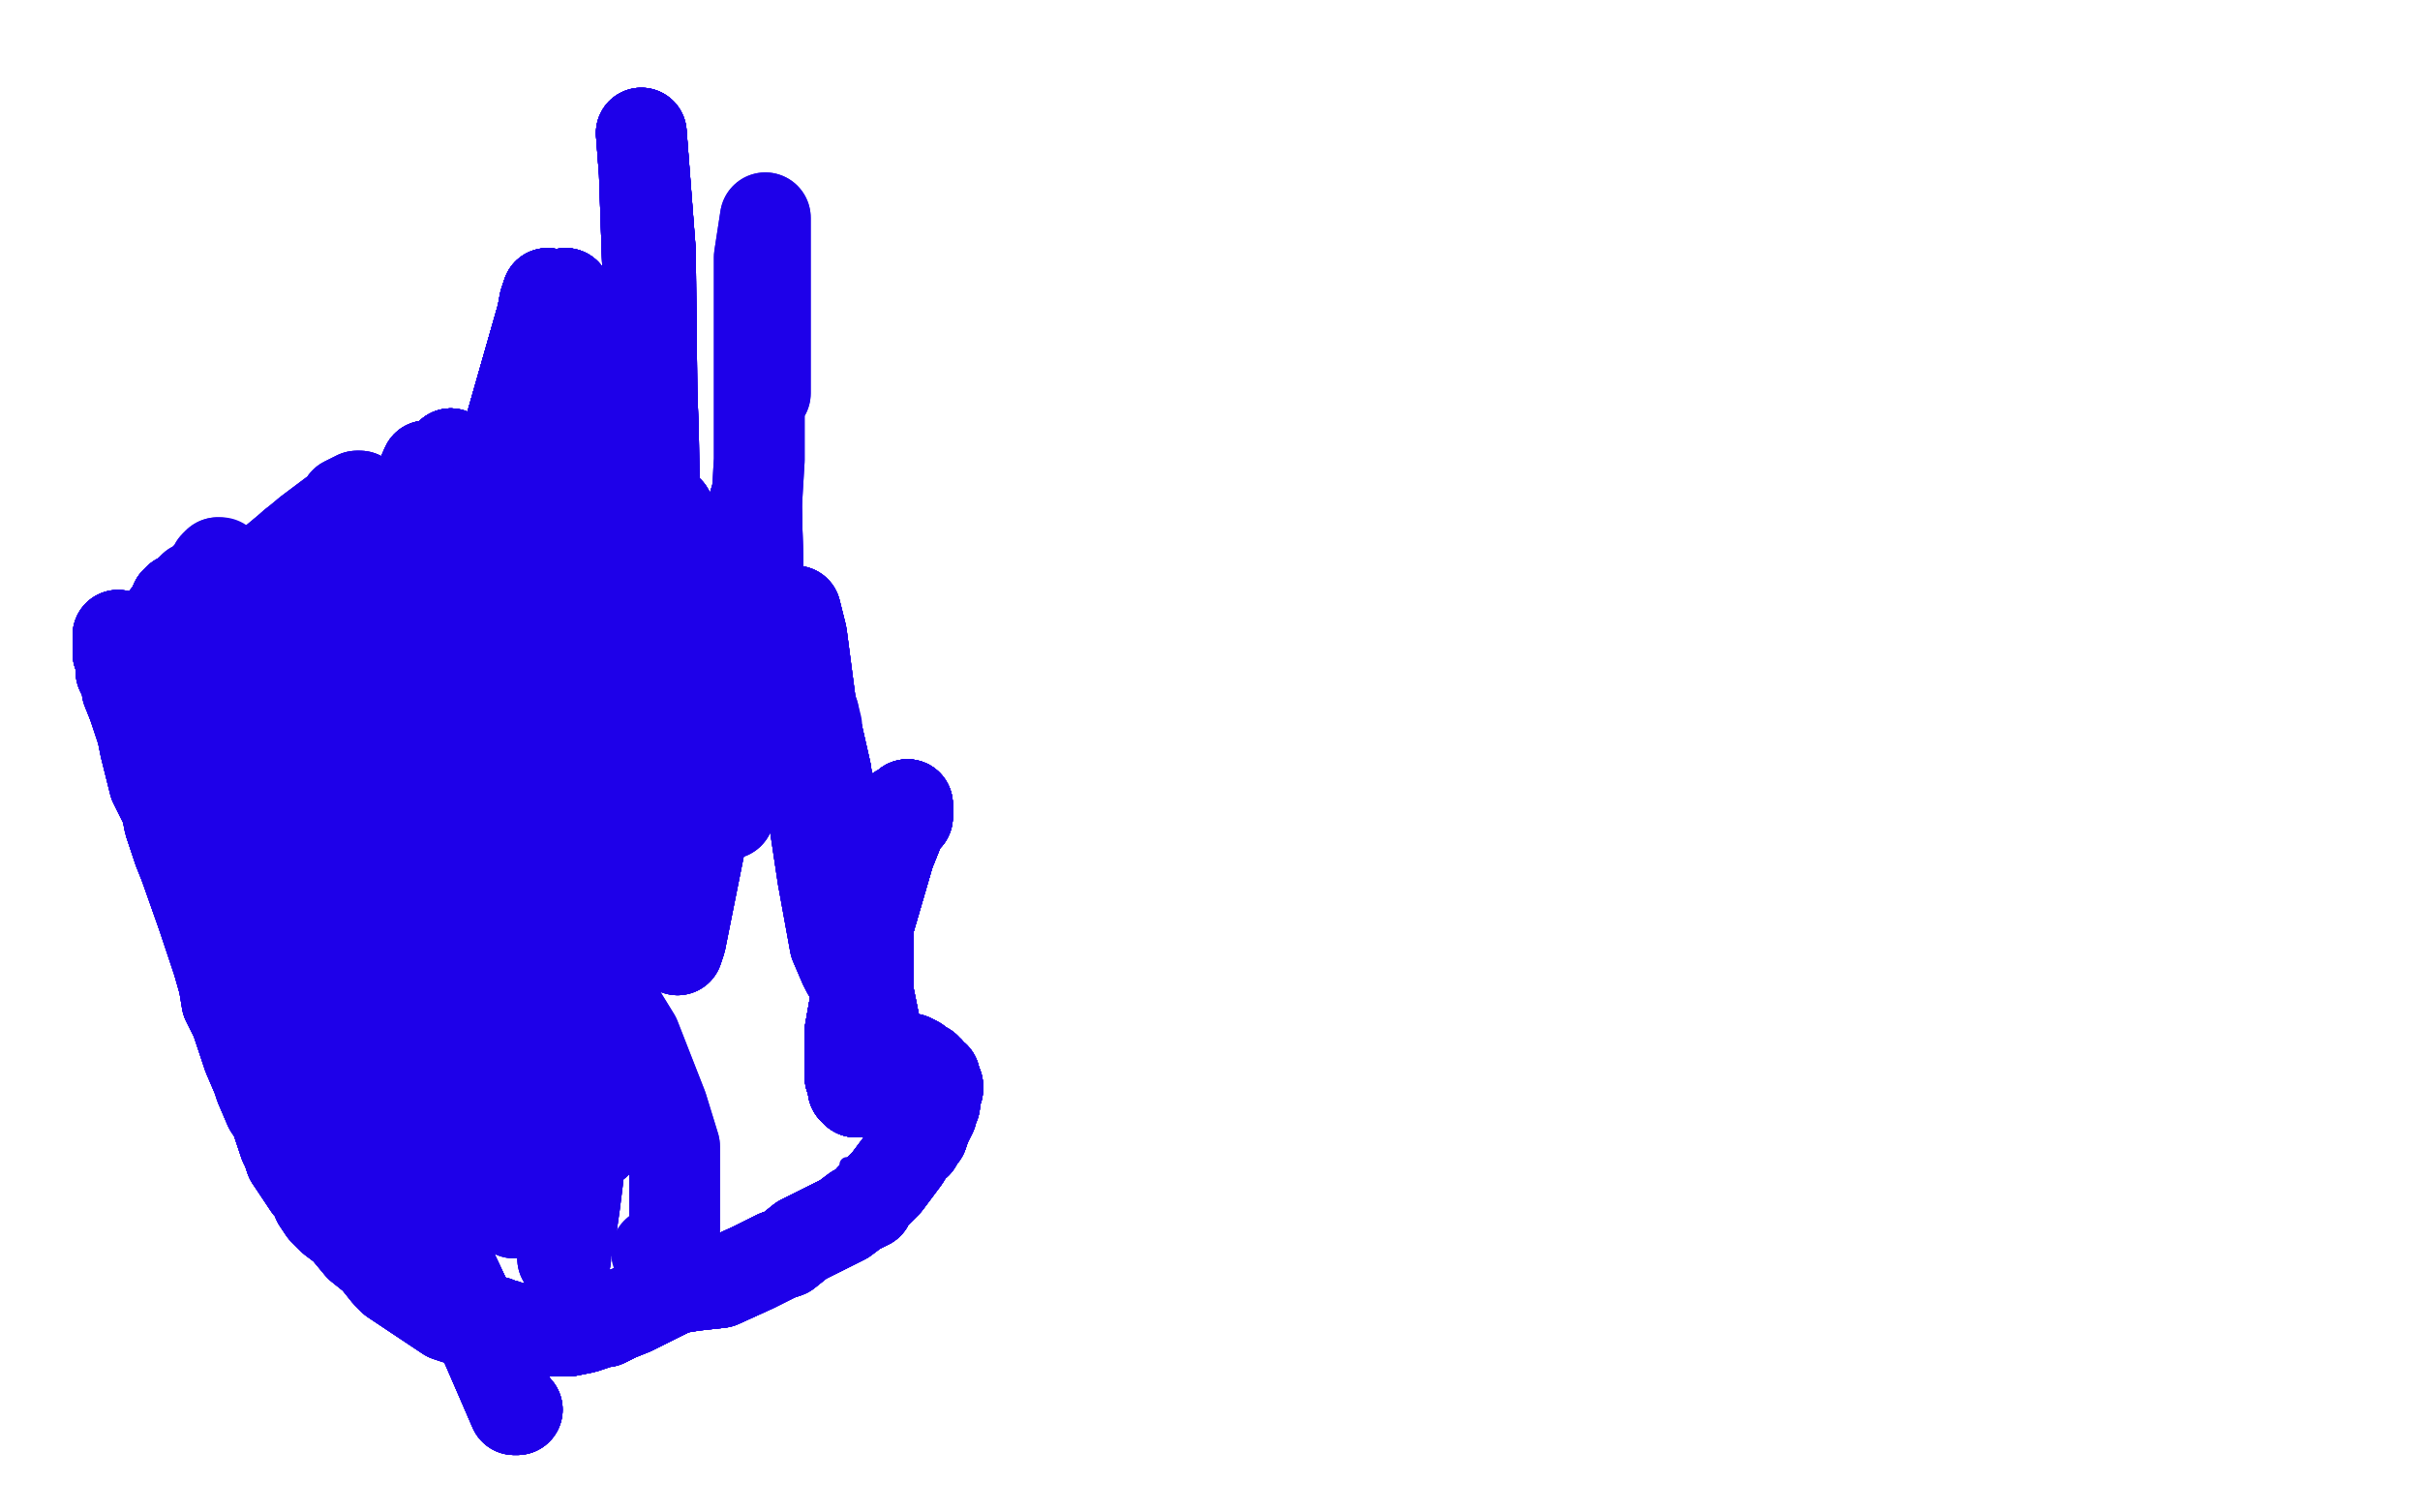 <?xml version="1.0" standalone="no"?>
<!DOCTYPE svg PUBLIC "-//W3C//DTD SVG 1.1//EN"
"http://www.w3.org/Graphics/SVG/1.1/DTD/svg11.dtd">

<svg width="800" height="500" version="1.1" xmlns="http://www.w3.org/2000/svg" xmlns:xlink="http://www.w3.org/1999/xlink" style="stroke-antialiasing: false"><desc>This SVG has been created on https://colorillo.com/</desc><rect x='0' y='0' width='800' height='500' style='fill: rgb(255,255,255); stroke-width:0' /><polyline points="270,275 269,276 269,276 269,276 268,276 268,276 267,276 267,276 267,276" style="fill: none; stroke: #1e00e9; stroke-width: 5; stroke-linejoin: round; stroke-linecap: round; stroke-antialiasing: false; stroke-antialias: 0; opacity: 1.0"/>
<polyline points="270,275 269,276 269,276 269,276 268,276 268,276 267,276 267,276 267,276 266,276 266,276 266,276 266,277 266,277 266,277 266,277" style="fill: none; stroke: #1e00e9; stroke-width: 5; stroke-linejoin: round; stroke-linecap: round; stroke-antialiasing: false; stroke-antialias: 0; opacity: 1.0"/>
<polyline points="270,275 269,276 269,276 269,276 268,276 268,276 267,276 267,276 267,276 266,276 266,276 266,276 266,277 266,277 266,277 266,277 266,278 266,278 266,279 267,279 267,281 268,282 268,282 269,284 270,285 271,286 271,287 272,288 272,289 273,291 274,293 274,297 276,301 277,306 278,309 279,311 280,314 285,327" style="fill: none; stroke: #1e00e9; stroke-width: 5; stroke-linejoin: round; stroke-linecap: round; stroke-antialiasing: false; stroke-antialias: 0; opacity: 1.0"/>
<polyline points="270,275 269,276 269,276 269,276 268,276 268,276 267,276 267,276 267,276 266,276 266,276 266,276 266,277 266,277 266,277 266,277 266,278 266,278 266,279 267,279 267,281 268,282 268,282 269,284 270,285 271,286 271,287 272,288 272,289 273,291 274,293 274,297 276,301 277,306 278,309 279,311 280,314 285,327 290,341 293,350 295,357 300,372 303,381 304,383 304,385 305,387" style="fill: none; stroke: #1e00e9; stroke-width: 5; stroke-linejoin: round; stroke-linecap: round; stroke-antialiasing: false; stroke-antialias: 0; opacity: 1.0"/>
<polyline points="268,276 268,276 267,276 267,276 267,276 266,276 266,276 266,276 266,277 266,277 266,277 266,277 266,278 266,278 266,279 267,279 267,281 268,282 268,282 269,284 270,285 271,286 271,287 272,288 272,289 273,291 274,293 274,297 276,301 277,306 278,309 279,311 280,314 285,327 290,341 293,350 295,357 300,372 303,381 304,383 304,385 305,387 306,389 306,389 306,390 306,390 306,391 306,391" style="fill: none; stroke: #1e00e9; stroke-width: 5; stroke-linejoin: round; stroke-linecap: round; stroke-antialiasing: false; stroke-antialias: 0; opacity: 1.0"/>
<polyline points="270,275 269,276 269,276 269,276 268,276 268,276 267,276 267,276 267,276 266,276 266,276 266,276 266,277 266,277 266,277 266,277 266,278 266,278 266,279 267,279 267,281 268,282 268,282" style="fill: none; stroke: #1e00e9; stroke-width: 5; stroke-linejoin: round; stroke-linecap: round; stroke-antialiasing: false; stroke-antialias: 0; opacity: 1.0"/>
<polyline points="270,275 269,276 269,276 269,276 268,276 268,276 267,276 267,276 267,276 266,276 266,276 266,276 266,277 266,277 266,277 266,277 266,278 266,278 266,279 267,279 267,281 268,282 268,282 269,284 270,285 271,286 271,287 272,288 272,289 273,291 274,293" style="fill: none; stroke: #1e00e9; stroke-width: 5; stroke-linejoin: round; stroke-linecap: round; stroke-antialiasing: false; stroke-antialias: 0; opacity: 1.0"/>
<polyline points="266,278 266,278 266,279 267,279 267,281 268,282 268,282 269,284 270,285 271,286 271,287 272,288 272,289 273,291 274,293 274,297 276,301 277,306 278,309 279,311 280,314 285,327 290,341 293,350 295,357 300,372 303,381 304,383 304,385 305,387 306,389 306,389 306,390 306,390 306,391 306,391 306,391 306,391 305,391 305,391 304,392 304,392 304,392 303,392" style="fill: none; stroke: #1e00e9; stroke-width: 5; stroke-linejoin: round; stroke-linecap: round; stroke-antialiasing: false; stroke-antialias: 0; opacity: 1.0"/>
<polyline points="266,279 267,279 267,281 268,282 268,282 269,284 270,285 271,286 271,287 272,288 272,289 273,291 274,293 274,297 276,301 277,306 278,309 279,311 280,314 285,327 290,341 293,350 295,357 300,372 303,381 304,383 304,385 305,387 306,389 306,389 306,390 306,390 306,391 306,391 306,391 306,391 305,391 305,391 304,392 304,392 304,392 303,392 300,392 299,392 297,392 295,392 291,392 289,391 288,391" style="fill: none; stroke: #1e00e9; stroke-width: 5; stroke-linejoin: round; stroke-linecap: round; stroke-antialiasing: false; stroke-antialias: 0; opacity: 1.0"/>
<polyline points="276,301 277,306 278,309 279,311 280,314 285,327 290,341 293,350 295,357 300,372 303,381 304,383 304,385 305,387 306,389 306,389 306,390 306,390 306,391 306,391 306,391 306,391 305,391 305,391 304,392 304,392 304,392 303,392 300,392 299,392 297,392 295,392 291,392 289,391 288,391 287,391 286,390 285,389 284,388 284,388 283,387 283,387 282,386" style="fill: none; stroke: #1e00e9; stroke-width: 5; stroke-linejoin: round; stroke-linecap: round; stroke-antialiasing: false; stroke-antialias: 0; opacity: 1.0"/>
<polyline points="276,301 277,306 278,309 279,311 280,314 285,327 290,341 293,350 295,357 300,372 303,381 304,383 304,385 305,387 306,389 306,389 306,390 306,390 306,391 306,391 306,391 306,391 305,391 305,391 304,392 304,392 304,392 303,392 300,392 299,392 297,392 295,392 291,392 289,391 288,391 287,391 286,390 285,389 284,388 284,388 283,387 283,387 282,386 282,386 280,385 280,385 280,385" style="fill: none; stroke: #1e00e9; stroke-width: 5; stroke-linejoin: round; stroke-linecap: round; stroke-antialiasing: false; stroke-antialias: 0; opacity: 1.0"/>
<polyline points="39,210 39,210 39,210 39,211 39,211 39,211 39,212 39,213" style="fill: none; stroke: #1e00e9; stroke-width: 30; stroke-linejoin: round; stroke-linecap: round; stroke-antialiasing: false; stroke-antialias: 0; opacity: 1.0"/>
<polyline points="39,210 39,210 39,210 39,211 39,211 39,211 39,212 39,213 39,213 39,214 39,215 39,215 39,215 39,216 40,216" style="fill: none; stroke: #1e00e9; stroke-width: 30; stroke-linejoin: round; stroke-linecap: round; stroke-antialiasing: false; stroke-antialias: 0; opacity: 1.0"/>
<polyline points="39,210 39,210 39,210 39,211 39,211 39,211 39,212 39,213 39,213 39,214 39,215 39,215 39,215 39,216 40,216 40,217 40,218 40,220 40,222 41,224 42,226 42,228 44,233" style="fill: none; stroke: #1e00e9; stroke-width: 30; stroke-linejoin: round; stroke-linecap: round; stroke-antialiasing: false; stroke-antialias: 0; opacity: 1.0"/>
<polyline points="39,210 39,210 39,210 39,211 39,211 39,211 39,212 39,213 39,213 39,214 39,215 39,215 39,215 39,216 40,216 40,217 40,218 40,220 40,222 41,224 42,226 42,228 44,233 46,239 47,242 48,247 51,259 55,267 56,272 59,281 61,286" style="fill: none; stroke: #1e00e9; stroke-width: 30; stroke-linejoin: round; stroke-linecap: round; stroke-antialiasing: false; stroke-antialias: 0; opacity: 1.0"/>
<polyline points="39,210 39,210 39,210 39,211 39,211 39,211 39,212 39,213 39,213 39,214 39,215 39,215 39,215 39,216 40,216 40,217 40,218 40,220 40,222 41,224 42,226 42,228 44,233 46,239 47,242 48,247 51,259 55,267 56,272 59,281 61,286 67,303 72,318 74,325 75,331 78,337 82,349 85,356" style="fill: none; stroke: #1e00e9; stroke-width: 30; stroke-linejoin: round; stroke-linecap: round; stroke-antialiasing: false; stroke-antialias: 0; opacity: 1.0"/>
<polyline points="39,210 39,210 39,210 39,211 39,211 39,211 39,212 39,213 39,213 39,214 39,215 39,215 39,215 39,216 40,216 40,217 40,218 40,220 40,222 41,224 42,226 42,228 44,233 46,239 47,242 48,247 51,259 55,267 56,272 59,281 61,286 67,303 72,318 74,325 75,331 78,337 82,349 85,356 86,359 89,366 91,369 93,375 94,378 95,380 96,383" style="fill: none; stroke: #1e00e9; stroke-width: 30; stroke-linejoin: round; stroke-linecap: round; stroke-antialiasing: false; stroke-antialias: 0; opacity: 1.0"/>
<polyline points="39,212 39,213 39,213 39,214 39,215 39,215 39,215 39,216 40,216 40,217 40,218 40,220 40,222 41,224 42,226 42,228 44,233 46,239 47,242 48,247 51,259 55,267 56,272 59,281 61,286 67,303 72,318 74,325 75,331 78,337 82,349 85,356 86,359 89,366 91,369 93,375 94,378 95,380 96,383 100,389 102,392 104,394 105,397 107,400 110,403 114,406 114,406" style="fill: none; stroke: #1e00e9; stroke-width: 30; stroke-linejoin: round; stroke-linecap: round; stroke-antialiasing: false; stroke-antialias: 0; opacity: 1.0"/>
<polyline points="40,216 40,217 40,218 40,220 40,222 41,224 42,226 42,228 44,233 46,239 47,242 48,247 51,259 55,267 56,272 59,281 61,286 67,303 72,318 74,325 75,331 78,337 82,349 85,356 86,359 89,366 91,369 93,375 94,378 95,380 96,383 100,389 102,392 104,394 105,397 107,400 110,403 114,406 114,406 119,412 124,416 128,421 130,423 133,425 139,429 145,433" style="fill: none; stroke: #1e00e9; stroke-width: 30; stroke-linejoin: round; stroke-linecap: round; stroke-antialiasing: false; stroke-antialias: 0; opacity: 1.0"/>
<polyline points="44,233 46,239 47,242 48,247 51,259 55,267 56,272 59,281 61,286 67,303 72,318 74,325 75,331 78,337 82,349 85,356 86,359 89,366 91,369 93,375 94,378 95,380 96,383 100,389 102,392 104,394 105,397 107,400 110,403 114,406 114,406 119,412 124,416 128,421 130,423 133,425 139,429 145,433 148,435 151,436 156,437 160,437 164,437 165,438 167,438 167,439" style="fill: none; stroke: #1e00e9; stroke-width: 30; stroke-linejoin: round; stroke-linecap: round; stroke-antialiasing: false; stroke-antialias: 0; opacity: 1.0"/>
<polyline points="61,286 67,303 72,318 74,325 75,331 78,337 82,349 85,356 86,359 89,366 91,369 93,375 94,378 95,380 96,383 100,389 102,392 104,394 105,397 107,400 110,403 114,406 114,406 119,412 124,416 128,421 130,423 133,425 139,429 145,433 148,435 151,436 156,437 160,437 164,437 165,438 167,438 167,439 168,439 171,439 174,440 175,440 178,440 179,440 181,440 188,440" style="fill: none; stroke: #1e00e9; stroke-width: 30; stroke-linejoin: round; stroke-linecap: round; stroke-antialiasing: false; stroke-antialias: 0; opacity: 1.0"/>
<polyline points="86,359 89,366 91,369 93,375 94,378 95,380 96,383 100,389 102,392 104,394 105,397 107,400 110,403 114,406 114,406 119,412 124,416 128,421 130,423 133,425 139,429 145,433 148,435 151,436 156,437 160,437 164,437 165,438 167,438 167,439 168,439 171,439 174,440 175,440 178,440 179,440 181,440 188,440 193,439 196,438 199,437 200,437 204,435 209,433 219,428 223,426" style="fill: none; stroke: #1e00e9; stroke-width: 30; stroke-linejoin: round; stroke-linecap: round; stroke-antialiasing: false; stroke-antialias: 0; opacity: 1.0"/>
<polyline points="96,383 100,389 102,392 104,394 105,397 107,400 110,403 114,406 114,406 119,412 124,416 128,421 130,423 133,425 139,429 145,433 148,435 151,436 156,437 160,437 164,437 165,438 167,438 167,439 168,439 171,439 174,440 175,440 178,440 179,440 181,440 188,440 193,439 196,438 199,437 200,437 204,435 209,433 219,428 223,426 229,425 238,424 249,419 257,415 260,414 265,410 267,409" style="fill: none; stroke: #1e00e9; stroke-width: 30; stroke-linejoin: round; stroke-linecap: round; stroke-antialiasing: false; stroke-antialias: 0; opacity: 1.0"/>
<polyline points="114,406 119,412 124,416 128,421 130,423 133,425 139,429 145,433 148,435 151,436 156,437 160,437 164,437 165,438 167,438 167,439 168,439 171,439 174,440 175,440 178,440 179,440 181,440 188,440 193,439 196,438 199,437 200,437 204,435 209,433 219,428 223,426 229,425 238,424 249,419 257,415 260,414 265,410 267,409 271,407 279,403 283,400 287,398 288,396 293,391 296,387" style="fill: none; stroke: #1e00e9; stroke-width: 30; stroke-linejoin: round; stroke-linecap: round; stroke-antialiasing: false; stroke-antialias: 0; opacity: 1.0"/>
<polyline points="130,423 133,425 139,429 145,433 148,435 151,436 156,437 160,437 164,437 165,438 167,438 167,439 168,439 171,439 174,440 175,440 178,440 179,440 181,440 188,440 193,439 196,438 199,437 200,437 204,435 209,433 219,428 223,426 229,425 238,424 249,419 257,415 260,414 265,410 267,409 271,407 279,403 283,400 287,398 288,396 293,391 296,387 299,383 302,378 303,378 304,376 305,375 306,372" style="fill: none; stroke: #1e00e9; stroke-width: 30; stroke-linejoin: round; stroke-linecap: round; stroke-antialiasing: false; stroke-antialias: 0; opacity: 1.0"/>
<polyline points="168,439 171,439 174,440 175,440 178,440 179,440 181,440 188,440 193,439 196,438 199,437 200,437 204,435 209,433 219,428 223,426 229,425 238,424 249,419 257,415 260,414 265,410 267,409 271,407 279,403 283,400 287,398 288,396 293,391 296,387 299,383 302,378 303,378 304,376 305,375 306,372 307,370 308,368 308,367 308,366 309,365 309,364 309,363 309,362" style="fill: none; stroke: #1e00e9; stroke-width: 30; stroke-linejoin: round; stroke-linecap: round; stroke-antialiasing: false; stroke-antialias: 0; opacity: 1.0"/>
<polyline points="174,440 175,440 178,440 179,440 181,440 188,440 193,439 196,438 199,437 200,437 204,435 209,433 219,428 223,426 229,425 238,424 249,419 257,415 260,414 265,410 267,409 271,407 279,403 283,400 287,398 288,396 293,391 296,387 299,383 302,378 303,378 304,376 305,375 306,372 307,370 308,368 308,367 308,366 309,365 309,364 309,363 309,362 310,360 310,359 310,359 309,357 309,356 308,356 307,355" style="fill: none; stroke: #1e00e9; stroke-width: 30; stroke-linejoin: round; stroke-linecap: round; stroke-antialiasing: false; stroke-antialias: 0; opacity: 1.0"/>
<polyline points="219,428 223,426 229,425 238,424 249,419 257,415 260,414 265,410 267,409 271,407 279,403 283,400 287,398 288,396 293,391 296,387 299,383 302,378 303,378 304,376 305,375 306,372 307,370 308,368 308,367 308,366 309,365 309,364 309,363 309,362 310,360 310,359 310,359 309,357 309,356 308,356 307,355 307,355 307,354 307,354 306,354 306,353 305,353 305,353" style="fill: none; stroke: #1e00e9; stroke-width: 30; stroke-linejoin: round; stroke-linecap: round; stroke-antialiasing: false; stroke-antialias: 0; opacity: 1.0"/>
<polyline points="219,428 223,426 229,425 238,424 249,419 257,415 260,414 265,410 267,409 271,407 279,403 283,400 287,398 288,396 293,391 296,387 299,383 302,378 303,378 304,376 305,375 306,372 307,370 308,368 308,367 308,366 309,365 309,364 309,363 309,362 310,360 310,359 310,359 309,357 309,356 308,356 307,355 307,355 307,354 307,354 306,354 306,353 305,353 305,353 304,352 303,351 301,350 300,350 298,350 296,350" style="fill: none; stroke: #1e00e9; stroke-width: 30; stroke-linejoin: round; stroke-linecap: round; stroke-antialiasing: false; stroke-antialias: 0; opacity: 1.0"/>
<polyline points="287,398 288,396 293,391 296,387 299,383 302,378 303,378 304,376 305,375 306,372 307,370 308,368 308,367 308,366 309,365 309,364 309,363 309,362 310,360 310,359 310,359 309,357 309,356 308,356 307,355 307,355 307,354 307,354 306,354 306,353 305,353 305,353 304,352 303,351 301,350 300,350 298,350 296,350 295,350 294,351 293,352 291,353 289,356 287,358" style="fill: none; stroke: #1e00e9; stroke-width: 30; stroke-linejoin: round; stroke-linecap: round; stroke-antialiasing: false; stroke-antialias: 0; opacity: 1.0"/>
<polyline points="287,398 288,396 293,391 296,387 299,383 302,378 303,378 304,376 305,375 306,372 307,370 308,368 308,367 308,366 309,365 309,364 309,363 309,362 310,360 310,359 310,359 309,357 309,356 308,356 307,355 307,355 307,354 307,354 306,354 306,353 305,353 305,353 304,352 303,351 301,350 300,350 298,350 296,350 295,350 294,351 293,352 291,353 289,356 287,358 285,361 284,361 283,361 283,361 283,360 282,360" style="fill: none; stroke: #1e00e9; stroke-width: 30; stroke-linejoin: round; stroke-linecap: round; stroke-antialiasing: false; stroke-antialias: 0; opacity: 1.0"/>
<polyline points="309,365 309,364 309,363 309,362 310,360 310,359 310,359 309,357 309,356 308,356 307,355 307,355 307,354 307,354 306,354 306,353 305,353 305,353 304,352 303,351 301,350 300,350 298,350 296,350 295,350 294,351 293,352 291,353 289,356 287,358 285,361 284,361 283,361 283,361 283,360 282,360 282,358 281,356 281,355 281,353 281,341 284,324 287,306" style="fill: none; stroke: #1e00e9; stroke-width: 30; stroke-linejoin: round; stroke-linecap: round; stroke-antialiasing: false; stroke-antialias: 0; opacity: 1.0"/>
<polyline points="309,365 309,364 309,363 309,362 310,360 310,359 310,359 309,357 309,356 308,356 307,355 307,355 307,354 307,354 306,354 306,353 305,353 305,353 304,352 303,351 301,350 300,350 298,350 296,350 295,350 294,351 293,352 291,353 289,356 287,358 285,361 284,361 283,361 283,361 283,360 282,360 282,358 281,356 281,355 281,353 281,341 284,324 287,306 294,282 298,272 300,270 300,269 300,268" style="fill: none; stroke: #1e00e9; stroke-width: 30; stroke-linejoin: round; stroke-linecap: round; stroke-antialiasing: false; stroke-antialias: 0; opacity: 1.0"/>
<polyline points="309,363 309,362 310,360 310,359 310,359 309,357 309,356 308,356 307,355 307,355 307,354 307,354 306,354 306,353 305,353 305,353 304,352 303,351 301,350 300,350 298,350 296,350 295,350 294,351 293,352 291,353 289,356 287,358 285,361 284,361 283,361 283,361 283,360 282,360 282,358 281,356 281,355 281,353 281,341 284,324 287,306 294,282 298,272 300,270 300,269 300,268 300,267 300,266 300,266" style="fill: none; stroke: #1e00e9; stroke-width: 30; stroke-linejoin: round; stroke-linecap: round; stroke-antialiasing: false; stroke-antialias: 0; opacity: 1.0"/>
<polyline points="307,355 307,355 307,354 307,354 306,354 306,353 305,353 305,353 304,352 303,351 301,350 300,350 298,350 296,350 295,350 294,351 293,352 291,353 289,356 287,358 285,361 284,361 283,361 283,361 283,360 282,360 282,358 281,356 281,355 281,353 281,341 284,324 287,306 294,282 298,272 300,270 300,269 300,268 300,267 300,266 300,266 300,266 299,267 299,267 297,268 295,270" style="fill: none; stroke: #1e00e9; stroke-width: 30; stroke-linejoin: round; stroke-linecap: round; stroke-antialiasing: false; stroke-antialias: 0; opacity: 1.0"/>
<polyline points="307,355 307,355 307,354 307,354 306,354 306,353 305,353 305,353 304,352 303,351 301,350 300,350 298,350 296,350 295,350 294,351 293,352 291,353 289,356 287,358 285,361 284,361 283,361 283,361 283,360 282,360 282,358 281,356 281,355 281,353 281,341 284,324 287,306 294,282 298,272 300,270 300,269 300,268 300,267 300,266 300,266 300,266 299,267 299,267 297,268 295,270 293,275 291,279 288,286 287,291" style="fill: none; stroke: #1e00e9; stroke-width: 30; stroke-linejoin: round; stroke-linecap: round; stroke-antialiasing: false; stroke-antialias: 0; opacity: 1.0"/>
<polyline points="304,352 303,351 301,350 300,350 298,350 296,350 295,350 294,351 293,352 291,353 289,356 287,358 285,361 284,361 283,361 283,361 283,360 282,360 282,358 281,356 281,355 281,353 281,341 284,324 287,306 294,282 298,272 300,270 300,269 300,268 300,267 300,266 300,266 300,266 299,267 299,267 297,268 295,270 293,275 291,279 288,286 287,291 287,297 287,319 287,332 288,339" style="fill: none; stroke: #1e00e9; stroke-width: 30; stroke-linejoin: round; stroke-linecap: round; stroke-antialiasing: false; stroke-antialias: 0; opacity: 1.0"/>
<polyline points="301,350 300,350 298,350 296,350 295,350 294,351 293,352 291,353 289,356 287,358 285,361 284,361 283,361 283,361 283,360 282,360 282,358 281,356 281,355 281,353 281,341 284,324 287,306 294,282 298,272 300,270 300,269 300,268 300,267 300,266 300,266 300,266 299,267 299,267 297,268 295,270 293,275 291,279 288,286 287,291 287,297 287,319 287,332 288,339 290,348 291,350 291,351 292,351 293,351" style="fill: none; stroke: #1e00e9; stroke-width: 30; stroke-linejoin: round; stroke-linecap: round; stroke-antialiasing: false; stroke-antialias: 0; opacity: 1.0"/>
<polyline points="293,352 291,353 289,356 287,358 285,361 284,361 283,361 283,361 283,360 282,360 282,358 281,356 281,355 281,353 281,341 284,324 287,306 294,282 298,272 300,270 300,269 300,268 300,267 300,266 300,266 300,266 299,267 299,267 297,268 295,270 293,275 291,279 288,286 287,291 287,297 287,319 287,332 288,339 290,348 291,350 291,351 292,351 293,351 293,351 293,351 293,350 293,350" style="fill: none; stroke: #1e00e9; stroke-width: 30; stroke-linejoin: round; stroke-linecap: round; stroke-antialiasing: false; stroke-antialias: 0; opacity: 1.0"/>
<polyline points="289,356 287,358 285,361 284,361 283,361 283,361 283,360 282,360 282,358 281,356 281,355 281,353 281,341 284,324 287,306 294,282 298,272 300,270 300,269 300,268 300,267 300,266 300,266 300,266 299,267 299,267 297,268 295,270 293,275 291,279 288,286 287,291 287,297 287,319 287,332 288,339 290,348 291,350 291,351 292,351 293,351 293,351 293,351 293,350 293,350 291,348 287,328 278,289 273,255" style="fill: none; stroke: #1e00e9; stroke-width: 30; stroke-linejoin: round; stroke-linecap: round; stroke-antialiasing: false; stroke-antialias: 0; opacity: 1.0"/>
<polyline points="282,358 281,356 281,355 281,353 281,341 284,324 287,306 294,282 298,272 300,270 300,269 300,268 300,267 300,266 300,266 300,266 299,267 299,267 297,268 295,270 293,275 291,279 288,286 287,291 287,297 287,319 287,332 288,339 290,348 291,350 291,351 292,351 293,351 293,351 293,351 293,350 293,350 291,348 287,328 278,289 273,255 268,233 265,210 264,206 263,202 262,203" style="fill: none; stroke: #1e00e9; stroke-width: 30; stroke-linejoin: round; stroke-linecap: round; stroke-antialiasing: false; stroke-antialias: 0; opacity: 1.0"/>
<polyline points="281,355 281,353 281,341 284,324 287,306 294,282 298,272 300,270 300,269 300,268 300,267 300,266 300,266 300,266 299,267 299,267 297,268 295,270 293,275 291,279 288,286 287,291 287,297 287,319 287,332 288,339 290,348 291,350 291,351 292,351 293,351 293,351 293,351 293,350 293,350 291,348 287,328 278,289 273,255 268,233 265,210 264,206 263,202 262,203 263,214 266,250 272,290 276,312 279,319" style="fill: none; stroke: #1e00e9; stroke-width: 30; stroke-linejoin: round; stroke-linecap: round; stroke-antialiasing: false; stroke-antialias: 0; opacity: 1.0"/>
<polyline points="298,272 300,270 300,269 300,268 300,267 300,266 300,266 300,266 299,267 299,267 297,268 295,270 293,275 291,279 288,286 287,291 287,297 287,319 287,332 288,339 290,348 291,350 291,351 292,351 293,351 293,351 293,351 293,350 293,350 291,348 287,328 278,289 273,255 268,233 265,210 264,206 263,202 262,203 263,214 266,250 272,290 276,312 279,319 280,321 283,324 284,325 284,325" style="fill: none; stroke: #1e00e9; stroke-width: 30; stroke-linejoin: round; stroke-linecap: round; stroke-antialiasing: false; stroke-antialias: 0; opacity: 1.0"/>
<polyline points="300,269 300,268 300,267 300,266 300,266 300,266 299,267 299,267 297,268 295,270 293,275 291,279 288,286 287,291 287,297 287,319 287,332 288,339 290,348 291,350 291,351 292,351 293,351 293,351 293,351 293,350 293,350 291,348 287,328 278,289 273,255 268,233 265,210 264,206 263,202 262,203 263,214 266,250 272,290 276,312 279,319 280,321 283,324 284,325 284,325 284,325 283,324 283,322 279,306" style="fill: none; stroke: #1e00e9; stroke-width: 30; stroke-linejoin: round; stroke-linecap: round; stroke-antialiasing: false; stroke-antialias: 0; opacity: 1.0"/>
<polyline points="299,267 299,267 297,268 295,270 293,275 291,279 288,286 287,291 287,297 287,319 287,332 288,339 290,348 291,350 291,351 292,351 293,351 293,351 293,351 293,350 293,350 291,348 287,328 278,289 273,255 268,233 265,210 264,206 263,202 262,203 263,214 266,250 272,290 276,312 279,319 280,321 283,324 284,325 284,325 284,325 283,324 283,322 279,306 275,283 271,264 269,238 269,236" style="fill: none; stroke: #1e00e9; stroke-width: 30; stroke-linejoin: round; stroke-linecap: round; stroke-antialiasing: false; stroke-antialias: 0; opacity: 1.0"/>
<polyline points="299,267 299,267 297,268 295,270 293,275 291,279 288,286 287,291 287,297 287,319 287,332 288,339 290,348 291,350 291,351 292,351 293,351 293,351 293,351 293,350 293,350 291,348 287,328 278,289 273,255 268,233 265,210 264,206 263,202 262,203 263,214 266,250 272,290 276,312 279,319 280,321 283,324 284,325 284,325 284,325 283,324 283,322 279,306 275,283 271,264 269,238 269,236 270,240" style="fill: none; stroke: #1e00e9; stroke-width: 30; stroke-linejoin: round; stroke-linecap: round; stroke-antialiasing: false; stroke-antialias: 0; opacity: 1.0"/>
<polyline points="221,169 216,166 214,164 213,163 210,162 207,161 200,160 195,160 189,159" style="fill: none; stroke: #1e00e9; stroke-width: 30; stroke-linejoin: round; stroke-linecap: round; stroke-antialiasing: false; stroke-antialias: 0; opacity: 1.0"/>
<polyline points="221,169 216,166 214,164 213,163 210,162 207,161 200,160 195,160 189,159 188,159 186,159 183,159 181,159 179,159 176,161 176,161 174,161" style="fill: none; stroke: #1e00e9; stroke-width: 30; stroke-linejoin: round; stroke-linecap: round; stroke-antialiasing: false; stroke-antialias: 0; opacity: 1.0"/>
<polyline points="221,169 216,166 214,164 213,163 210,162 207,161 200,160 195,160 189,159 188,159 186,159 183,159 181,159 179,159 176,161 176,161 174,161 174,161 172,162 171,162 170,162 170,163 169,164 169,164 168,165" style="fill: none; stroke: #1e00e9; stroke-width: 30; stroke-linejoin: round; stroke-linecap: round; stroke-antialiasing: false; stroke-antialias: 0; opacity: 1.0"/>
<polyline points="221,169 216,166 214,164 213,163 210,162 207,161 200,160 195,160 189,159 188,159 186,159 183,159 181,159 179,159 176,161 176,161 174,161 174,161 172,162 171,162 170,162 170,163 169,164 169,164 168,165 167,165 166,166 166,166 165,166 165,167 164,167 164,167" style="fill: none; stroke: #1e00e9; stroke-width: 30; stroke-linejoin: round; stroke-linecap: round; stroke-antialiasing: false; stroke-antialias: 0; opacity: 1.0"/>
<polyline points="221,169 216,166 214,164 213,163 210,162 207,161 200,160 195,160 189,159 188,159 186,159 183,159 181,159 179,159 176,161 176,161 174,161 174,161 172,162 171,162 170,162 170,163 169,164 169,164 168,165 167,165 166,166 166,166 165,166 165,167 164,167 164,167 163,166 163,166 163,166 162,166 162,166" style="fill: none; stroke: #1e00e9; stroke-width: 30; stroke-linejoin: round; stroke-linecap: round; stroke-antialiasing: false; stroke-antialias: 0; opacity: 1.0"/>
<polyline points="221,169 216,166 214,164 213,163 210,162 207,161 200,160 195,160 189,159 188,159 186,159 183,159 181,159 179,159 176,161 176,161 174,161 174,161 172,162 171,162 170,162 170,163 169,164 169,164 168,165 167,165 166,166 166,166 165,166 165,167 164,167 164,167 163,166 163,166 163,166 162,166 162,166 161,167 161,167 160,169 159,171 158,173 158,173 157,174 157,175" style="fill: none; stroke: #1e00e9; stroke-width: 30; stroke-linejoin: round; stroke-linecap: round; stroke-antialiasing: false; stroke-antialias: 0; opacity: 1.0"/>
<polyline points="210,162 207,161 200,160 195,160 189,159 188,159 186,159 183,159 181,159 179,159 176,161 176,161 174,161 174,161 172,162 171,162 170,162 170,163 169,164 169,164 168,165 167,165 166,166 166,166 165,166 165,167 164,167 164,167 163,166 163,166 163,166 162,166 162,166 161,167 161,167 160,169 159,171 158,173 158,173 157,174 157,175 155,175 155,176 153,177 152,177 150,178 149,179 146,180" style="fill: none; stroke: #1e00e9; stroke-width: 30; stroke-linejoin: round; stroke-linecap: round; stroke-antialiasing: false; stroke-antialias: 0; opacity: 1.0"/>
<polyline points="176,161 176,161 174,161 174,161 172,162 171,162 170,162 170,163 169,164 169,164 168,165 167,165 166,166 166,166 165,166 165,167 164,167 164,167 163,166 163,166 163,166 162,166 162,166 161,167 161,167 160,169 159,171 158,173 158,173 157,174 157,175 155,175 155,176 153,177 152,177 150,178 149,179 146,180 145,181 141,182 141,182 132,185 126,188 121,190 118,191" style="fill: none; stroke: #1e00e9; stroke-width: 30; stroke-linejoin: round; stroke-linecap: round; stroke-antialiasing: false; stroke-antialias: 0; opacity: 1.0"/>
<polyline points="170,162 170,163 169,164 169,164 168,165 167,165 166,166 166,166 165,166 165,167 164,167 164,167 163,166 163,166 163,166 162,166 162,166 161,167 161,167 160,169 159,171 158,173 158,173 157,174 157,175 155,175 155,176 153,177 152,177 150,178 149,179 146,180 145,181 141,182 141,182 132,185 126,188 121,190 118,191 112,192 108,193 107,193 107,193 106,193 105,193 103,193 103,193" style="fill: none; stroke: #1e00e9; stroke-width: 30; stroke-linejoin: round; stroke-linecap: round; stroke-antialiasing: false; stroke-antialias: 0; opacity: 1.0"/>
<polyline points="163,166 163,166 163,166 162,166 162,166 161,167 161,167 160,169 159,171 158,173 158,173 157,174 157,175 155,175 155,176 153,177 152,177 150,178 149,179 146,180 145,181 141,182 141,182 132,185 126,188 121,190 118,191 112,192 108,193 107,193 107,193 106,193 105,193 103,193 103,193 102,193 101,193 100,192 100,192 99,192 99,192 99,191 98,191 97,190" style="fill: none; stroke: #1e00e9; stroke-width: 30; stroke-linejoin: round; stroke-linecap: round; stroke-antialiasing: false; stroke-antialias: 0; opacity: 1.0"/>
<polyline points="163,166 163,166 163,166 162,166 162,166 161,167 161,167 160,169 159,171 158,173 158,173 157,174 157,175 155,175 155,176 153,177 152,177 150,178 149,179 146,180 145,181 141,182 141,182 132,185 126,188 121,190 118,191 112,192 108,193 107,193 107,193 106,193 105,193 103,193 103,193 102,193 101,193 100,192 100,192 99,192 99,192 99,191 98,191 97,190 97,190 96,190 96,190 96,189 95,189" style="fill: none; stroke: #1e00e9; stroke-width: 30; stroke-linejoin: round; stroke-linecap: round; stroke-antialiasing: false; stroke-antialias: 0; opacity: 1.0"/>
<polyline points="158,173 157,174 157,175 155,175 155,176 153,177 152,177 150,178 149,179 146,180 145,181 141,182 141,182 132,185 126,188 121,190 118,191 112,192 108,193 107,193 107,193 106,193 105,193 103,193 103,193 102,193 101,193 100,192 100,192 99,192 99,192 99,191 98,191 97,190 97,190 96,190 96,190 96,189 95,189 95,189 95,188 95,188 95,188 96,186 96,185" style="fill: none; stroke: #1e00e9; stroke-width: 30; stroke-linejoin: round; stroke-linecap: round; stroke-antialiasing: false; stroke-antialias: 0; opacity: 1.0"/>
<polyline points="158,173 157,174 157,175 155,175 155,176 153,177 152,177 150,178 149,179 146,180 145,181 141,182 141,182 132,185 126,188 121,190 118,191 112,192 108,193 107,193 107,193 106,193 105,193 103,193 103,193 102,193 101,193 100,192 100,192 99,192 99,192 99,191 98,191 97,190 97,190 96,190 96,190 96,189 95,189 95,189 95,188 95,188 95,188 96,186 96,185 97,183 97,182 97,181 97,180" style="fill: none; stroke: #1e00e9; stroke-width: 30; stroke-linejoin: round; stroke-linecap: round; stroke-antialiasing: false; stroke-antialias: 0; opacity: 1.0"/>
<polyline points="242,192 242,192 242,189" style="fill: none; stroke: #1e00e9; stroke-width: 30; stroke-linejoin: round; stroke-linecap: round; stroke-antialiasing: false; stroke-antialias: 0; opacity: 1.0"/>
<polyline points="242,192 242,192 242,189 241,188" style="fill: none; stroke: #1e00e9; stroke-width: 30; stroke-linejoin: round; stroke-linecap: round; stroke-antialiasing: false; stroke-antialias: 0; opacity: 1.0"/>
<polyline points="73,202 73,202 72,203 71,203 71,203 70,203 69,202 66,201" style="fill: none; stroke: #1e00e9; stroke-width: 30; stroke-linejoin: round; stroke-linecap: round; stroke-antialiasing: false; stroke-antialias: 0; opacity: 1.0"/>
<polyline points="73,202 73,202 72,203 71,203 71,203 70,203 69,202 66,201 66,200 65,200 62,198 61,198 60,198 59,198 59,198 59,199" style="fill: none; stroke: #1e00e9; stroke-width: 30; stroke-linejoin: round; stroke-linecap: round; stroke-antialiasing: false; stroke-antialias: 0; opacity: 1.0"/>
<polyline points="73,202 73,202 72,203 71,203 71,203 70,203 69,202 66,201 66,200 65,200 62,198 61,198 60,198 59,198 59,198 59,199 58,199 58,199 58,200 58,200 58,201 58,201 58,201" style="fill: none; stroke: #1e00e9; stroke-width: 30; stroke-linejoin: round; stroke-linecap: round; stroke-antialiasing: false; stroke-antialias: 0; opacity: 1.0"/>
<polyline points="73,202 73,202 72,203 71,203 71,203 70,203 69,202 66,201 66,200 65,200 62,198 61,198 60,198 59,198 59,198 59,199 58,199 58,199 58,200 58,200 58,201 58,201 58,201 58,202 58,202 58,202 57,203" style="fill: none; stroke: #1e00e9; stroke-width: 30; stroke-linejoin: round; stroke-linecap: round; stroke-antialiasing: false; stroke-antialias: 0; opacity: 1.0"/>
<polyline points="73,202 73,202 72,203 71,203 71,203 70,203 69,202 66,201 66,200 65,200 62,198 61,198 60,198 59,198 59,198 59,199 58,199 58,199 58,200 58,200 58,201 58,201 58,201 58,202 58,202 58,202 57,203 57,203 57,203 56,204 56,204 56,204 56,204 56,204 55,204" style="fill: none; stroke: #1e00e9; stroke-width: 30; stroke-linejoin: round; stroke-linecap: round; stroke-antialiasing: false; stroke-antialias: 0; opacity: 1.0"/>
<polyline points="73,202 73,202 72,203 71,203 71,203 70,203 69,202 66,201 66,200 65,200 62,198 61,198 60,198 59,198 59,198 59,199 58,199 58,199 58,200 58,200 58,201 58,201 58,201 58,202 58,202 58,202 57,203 57,203 57,203 56,204 56,204 56,204 56,204 56,204 55,204 55,205 55,205 55,205 55,205 55,206" style="fill: none; stroke: #1e00e9; stroke-width: 30; stroke-linejoin: round; stroke-linecap: round; stroke-antialiasing: false; stroke-antialias: 0; opacity: 1.0"/>
<polyline points="73,202 73,202 72,203 71,203 71,203 70,203 69,202 66,201 66,200 65,200 62,198 61,198 60,198 59,198 59,198 59,199 58,199 58,199 58,200 58,200 58,201 58,201 58,201 58,202 58,202 58,202 57,203 57,203 57,203 56,204 56,204 56,204 56,204 56,204 55,204 55,205 55,205 55,205 55,205 55,206 55,205 55,205 55,205 56,203 56,203 58,201 58,201 61,198" style="fill: none; stroke: #1e00e9; stroke-width: 30; stroke-linejoin: round; stroke-linecap: round; stroke-antialiasing: false; stroke-antialias: 0; opacity: 1.0"/>
<polyline points="62,198 61,198 60,198 59,198 59,198 59,199 58,199 58,199 58,200 58,200 58,201 58,201 58,201 58,202 58,202 58,202 57,203 57,203 57,203 56,204 56,204 56,204 56,204 56,204 55,204 55,205 55,205 55,205 55,205 55,206 55,205 55,205 55,205 56,203 56,203 58,201 58,201 61,198 62,196 64,194 66,193 69,190 70,189 71,187 72,186" style="fill: none; stroke: #1e00e9; stroke-width: 30; stroke-linejoin: round; stroke-linecap: round; stroke-antialiasing: false; stroke-antialias: 0; opacity: 1.0"/>
<polyline points="62,198 61,198 60,198 59,198 59,198 59,199 58,199 58,199 58,200 58,200 58,201 58,201 58,201 58,202 58,202 58,202 57,203 57,203 57,203 56,204 56,204 56,204 56,204 56,204 55,204 55,205 55,205 55,205 55,205 55,206 55,205 55,205 55,205 56,203 56,203 58,201 58,201 61,198 62,196 64,194 66,193 69,190 70,189 71,187 72,186 72,186 73,186 73,186 73,186" style="fill: none; stroke: #1e00e9; stroke-width: 30; stroke-linejoin: round; stroke-linecap: round; stroke-antialiasing: false; stroke-antialias: 0; opacity: 1.0"/>
<polyline points="211,228 211,228 211,227 211,227 211,227" style="fill: none; stroke: #1e00e9; stroke-width: 30; stroke-linejoin: round; stroke-linecap: round; stroke-antialiasing: false; stroke-antialias: 0; opacity: 1.0"/>
<polyline points="211,228 211,228 211,227 211,227 211,227 211,227 211,227" style="fill: none; stroke: #1e00e9; stroke-width: 30; stroke-linejoin: round; stroke-linecap: round; stroke-antialiasing: false; stroke-antialias: 0; opacity: 1.0"/>
<polyline points="94,256 93,257 93,258 92,259 92,259" style="fill: none; stroke: #1e00e9; stroke-width: 30; stroke-linejoin: round; stroke-linecap: round; stroke-antialiasing: false; stroke-antialias: 0; opacity: 1.0"/>
<polyline points="94,256 93,257 93,258 92,259 92,259 92,259 92,259 92,258 92,258 92,257" style="fill: none; stroke: #1e00e9; stroke-width: 30; stroke-linejoin: round; stroke-linecap: round; stroke-antialiasing: false; stroke-antialias: 0; opacity: 1.0"/>
<polyline points="94,256 93,257 93,258 92,259 92,259 92,259 92,259 92,258 92,258 92,257 92,256 92,255" style="fill: none; stroke: #1e00e9; stroke-width: 30; stroke-linejoin: round; stroke-linecap: round; stroke-antialiasing: false; stroke-antialias: 0; opacity: 1.0"/>
<polyline points="91,237 92,237 93,237 93,237 93,237 93,238 93,238" style="fill: none; stroke: #1e00e9; stroke-width: 30; stroke-linejoin: round; stroke-linecap: round; stroke-antialiasing: false; stroke-antialias: 0; opacity: 1.0"/>
<polyline points="91,237 92,237 93,237 93,237 93,237 93,238 93,238 94,238 94,238 95,237 97,236 97,235" style="fill: none; stroke: #1e00e9; stroke-width: 30; stroke-linejoin: round; stroke-linecap: round; stroke-antialiasing: false; stroke-antialias: 0; opacity: 1.0"/>
<polyline points="91,237 92,237 93,237 93,237 93,237 93,238 93,238 94,238 94,238 95,237 97,236 97,235 97,235 96,235 96,235 96,236 94,237 94,238 90,241 88,244" style="fill: none; stroke: #1e00e9; stroke-width: 30; stroke-linejoin: round; stroke-linecap: round; stroke-antialiasing: false; stroke-antialias: 0; opacity: 1.0"/>
<polyline points="91,237 92,237 93,237 93,237 93,237 93,238 93,238 94,238 94,238 95,237 97,236 97,235 97,235 96,235 96,235 96,236 94,237 94,238 90,241 88,244 86,246 85,246 83,248 81,249 81,250 79,250 79,250" style="fill: none; stroke: #1e00e9; stroke-width: 30; stroke-linejoin: round; stroke-linecap: round; stroke-antialiasing: false; stroke-antialias: 0; opacity: 1.0"/>
<polyline points="91,237 92,237 93,237 93,237 93,237 93,238 93,238 94,238 94,238 95,237 97,236 97,235 97,235 96,235 96,235 96,236 94,237 94,238 90,241 88,244 86,246 85,246 83,248 81,249 81,250 79,250 79,250 78,250 78,250 77,249 77,249 77,249 77,249" style="fill: none; stroke: #1e00e9; stroke-width: 30; stroke-linejoin: round; stroke-linecap: round; stroke-antialiasing: false; stroke-antialias: 0; opacity: 1.0"/>
<polyline points="91,237 92,237 93,237 93,237 93,237 93,238 93,238 94,238 94,238 95,237 97,236 97,235 97,235 96,235 96,235 96,236 94,237 94,238 90,241 88,244 86,246 85,246 83,248 81,249 81,250 79,250 79,250 78,250 78,250 77,249 77,249 77,249 77,249 76,249 76,248 76,248 76,248 77,247 77,246" style="fill: none; stroke: #1e00e9; stroke-width: 30; stroke-linejoin: round; stroke-linecap: round; stroke-antialiasing: false; stroke-antialias: 0; opacity: 1.0"/>
<polyline points="91,237 92,237 93,237 93,237 93,237 93,238 93,238 94,238 94,238 95,237 97,236 97,235 97,235 96,235 96,235 96,236 94,237 94,238 90,241 88,244 86,246 85,246 83,248 81,249 81,250 79,250 79,250 78,250 78,250 77,249 77,249 77,249 77,249 76,249 76,248 76,248 76,248 77,247 77,246 78,242 79,239 85,227 90,218 97,208 98,206 101,203 101,203" style="fill: none; stroke: #1e00e9; stroke-width: 30; stroke-linejoin: round; stroke-linecap: round; stroke-antialiasing: false; stroke-antialias: 0; opacity: 1.0"/>
<polyline points="97,236 97,235 97,235 96,235 96,235 96,236 94,237 94,238 90,241 88,244 86,246 85,246 83,248 81,249 81,250 79,250 79,250 78,250 78,250 77,249 77,249 77,249 77,249 76,249 76,248 76,248 76,248 77,247 77,246 78,242 79,239 85,227 90,218 97,208 98,206 101,203 101,203 102,203 102,202 102,202 103,202 103,202 103,202 103,202 104,202" style="fill: none; stroke: #1e00e9; stroke-width: 30; stroke-linejoin: round; stroke-linecap: round; stroke-antialiasing: false; stroke-antialias: 0; opacity: 1.0"/>
<polyline points="97,235 96,235 96,235 96,236 94,237 94,238 90,241 88,244 86,246 85,246 83,248 81,249 81,250 79,250 79,250 78,250 78,250 77,249 77,249 77,249 77,249 76,249 76,248 76,248 76,248 77,247 77,246 78,242 79,239 85,227 90,218 97,208 98,206 101,203 101,203 102,203 102,202 102,202 103,202 103,202 103,202 103,202 104,202 104,201 104,201 104,201 104,202 104,202 103,203" style="fill: none; stroke: #1e00e9; stroke-width: 30; stroke-linejoin: round; stroke-linecap: round; stroke-antialiasing: false; stroke-antialias: 0; opacity: 1.0"/>
<polyline points="79,250 78,250 78,250 77,249 77,249 77,249 77,249 76,249 76,248 76,248 76,248 77,247 77,246 78,242 79,239 85,227 90,218 97,208 98,206 101,203 101,203 102,203 102,202 102,202 103,202 103,202 103,202 103,202 104,202 104,201 104,201 104,201 104,202 104,202 103,203 102,206 101,208 97,217 95,222 93,225 92,227 91,229 88,233" style="fill: none; stroke: #1e00e9; stroke-width: 30; stroke-linejoin: round; stroke-linecap: round; stroke-antialiasing: false; stroke-antialias: 0; opacity: 1.0"/>
<polyline points="78,250 77,249 77,249 77,249 77,249 76,249 76,248 76,248 76,248 77,247 77,246 78,242 79,239 85,227 90,218 97,208 98,206 101,203 101,203 102,203 102,202 102,202 103,202 103,202 103,202 103,202 104,202 104,201 104,201 104,201 104,202 104,202 103,203 102,206 101,208 97,217 95,222 93,225 92,227 91,229 88,233 87,236 85,238 84,238 84,239 83,239 83,240 83,240 82,241" style="fill: none; stroke: #1e00e9; stroke-width: 30; stroke-linejoin: round; stroke-linecap: round; stroke-antialiasing: false; stroke-antialias: 0; opacity: 1.0"/>
<polyline points="79,239 85,227 90,218 97,208 98,206 101,203 101,203 102,203 102,202 102,202 103,202 103,202 103,202 103,202 104,202 104,201 104,201 104,201 104,202 104,202 103,203 102,206 101,208 97,217 95,222 93,225 92,227 91,229 88,233 87,236 85,238 84,238 84,239 83,239 83,240 83,240 82,241 82,241 82,241 81,242 81,243 80,243 80,243 80,243" style="fill: none; stroke: #1e00e9; stroke-width: 30; stroke-linejoin: round; stroke-linecap: round; stroke-antialiasing: false; stroke-antialias: 0; opacity: 1.0"/>
<polyline points="90,218 97,208 98,206 101,203 101,203 102,203 102,202 102,202 103,202 103,202 103,202 103,202 104,202 104,201 104,201 104,201 104,202 104,202 103,203 102,206 101,208 97,217 95,222 93,225 92,227 91,229 88,233 87,236 85,238 84,238 84,239 83,239 83,240 83,240 82,241 82,241 82,241 81,242 81,243 80,243 80,243 80,243 80,242 80,242 80,242 80,241 80,240 79,239 79,237" style="fill: none; stroke: #1e00e9; stroke-width: 30; stroke-linejoin: round; stroke-linecap: round; stroke-antialiasing: false; stroke-antialias: 0; opacity: 1.0"/>
<polyline points="102,202 102,202 103,202 103,202 103,202 103,202 104,202 104,201 104,201 104,201 104,202 104,202 103,203 102,206 101,208 97,217 95,222 93,225 92,227 91,229 88,233 87,236 85,238 84,238 84,239 83,239 83,240 83,240 82,241 82,241 82,241 81,242 81,243 80,243 80,243 80,243 80,242 80,242 80,242 80,241 80,240 79,239 79,237 79,235 79,234 79,234 79,234" style="fill: none; stroke: #1e00e9; stroke-width: 30; stroke-linejoin: round; stroke-linecap: round; stroke-antialiasing: false; stroke-antialias: 0; opacity: 1.0"/>
<polyline points="104,202 104,202 103,203 102,206 101,208 97,217 95,222 93,225 92,227 91,229 88,233 87,236 85,238 84,238 84,239 83,239 83,240 83,240 82,241 82,241 82,241 81,242 81,243 80,243 80,243 80,243 80,242 80,242 80,242 80,241 80,240 79,239 79,237 79,235 79,234 79,234 79,234 78,234 78,235 77,235 77,236 76,237 76,238 76,238 76,238" style="fill: none; stroke: #1e00e9; stroke-width: 30; stroke-linejoin: round; stroke-linecap: round; stroke-antialiasing: false; stroke-antialias: 0; opacity: 1.0"/>
<polyline points="101,208 97,217 95,222 93,225 92,227 91,229 88,233 87,236 85,238 84,238 84,239 83,239 83,240 83,240 82,241 82,241 82,241 81,242 81,243 80,243 80,243 80,243 80,242 80,242 80,242 80,241 80,240 79,239 79,237 79,235 79,234 79,234 79,234 78,234 78,235 77,235 77,236 76,237 76,238 76,238 76,238 76,237 76,236 76,235 76,234 76,234 76,233 76,233" style="fill: none; stroke: #1e00e9; stroke-width: 30; stroke-linejoin: round; stroke-linecap: round; stroke-antialiasing: false; stroke-antialias: 0; opacity: 1.0"/>
<polyline points="85,238 84,238 84,239 83,239 83,240 83,240 82,241 82,241 82,241 81,242 81,243 80,243 80,243 80,243 80,242 80,242 80,242 80,241 80,240 79,239 79,237 79,235 79,234 79,234 79,234 78,234 78,235 77,235 77,236 76,237 76,238 76,238 76,238 76,237 76,236 76,235 76,234 76,234 76,233 76,233 76,233 76,232 76,231 76,231 76,231 76,231" style="fill: none; stroke: #1e00e9; stroke-width: 30; stroke-linejoin: round; stroke-linecap: round; stroke-antialiasing: false; stroke-antialias: 0; opacity: 1.0"/>
<polyline points="82,241 81,242 81,243 80,243 80,243 80,243 80,242 80,242 80,242 80,241 80,240 79,239 79,237 79,235 79,234 79,234 79,234 78,234 78,235 77,235 77,236 76,237 76,238 76,238 76,238 76,237 76,236 76,235 76,234 76,234 76,233 76,233 76,233 76,232 76,231 76,231 76,231 76,231 76,231 75,231 75,231 75,231 75,232 75,232 75,233 75,234" style="fill: none; stroke: #1e00e9; stroke-width: 30; stroke-linejoin: round; stroke-linecap: round; stroke-antialiasing: false; stroke-antialias: 0; opacity: 1.0"/>
<polyline points="82,241 81,242 81,243 80,243 80,243 80,243 80,242 80,242 80,242 80,241 80,240 79,239 79,237 79,235 79,234 79,234 79,234 78,234 78,235 77,235 77,236 76,237 76,238 76,238 76,238 76,237 76,236 76,235 76,234 76,234 76,233 76,233 76,233 76,232 76,231 76,231 76,231 76,231 76,231 75,231 75,231 75,231 75,232 75,232 75,233 75,234 74,235 74,235" style="fill: none; stroke: #1e00e9; stroke-width: 30; stroke-linejoin: round; stroke-linecap: round; stroke-antialiasing: false; stroke-antialias: 0; opacity: 1.0"/>
<polyline points="68,223 68,223 67,223 67,223 66,223 66,223" style="fill: none; stroke: #1e00e9; stroke-width: 30; stroke-linejoin: round; stroke-linecap: round; stroke-antialiasing: false; stroke-antialias: 0; opacity: 1.0"/>
<polyline points="68,223 68,223 67,223 67,223 66,223 66,223 66,222 66,222 65,222 65,222 65,223 65,223 64,223" style="fill: none; stroke: #1e00e9; stroke-width: 30; stroke-linejoin: round; stroke-linecap: round; stroke-antialiasing: false; stroke-antialias: 0; opacity: 1.0"/>
<polyline points="68,223 68,223 67,223 67,223 66,223 66,223 66,222 66,222 65,222 65,222 65,223 65,223 64,223 64,223 64,223 63,224 63,225 63,225 63,225" style="fill: none; stroke: #1e00e9; stroke-width: 30; stroke-linejoin: round; stroke-linecap: round; stroke-antialiasing: false; stroke-antialias: 0; opacity: 1.0"/>
<polyline points="68,223 68,223 67,223 67,223 66,223 66,223 66,222 66,222 65,222 65,222 65,223 65,223 64,223 64,223 64,223 63,224 63,225 63,225 63,225 62,225 62,225 62,225 62,225 62,225 61,225" style="fill: none; stroke: #1e00e9; stroke-width: 30; stroke-linejoin: round; stroke-linecap: round; stroke-antialiasing: false; stroke-antialias: 0; opacity: 1.0"/>
<polyline points="68,223 68,223 67,223 67,223 66,223 66,223 66,222 66,222 65,222 65,222 65,223 65,223 64,223 64,223 64,223 63,224 63,225 63,225 63,225 62,225 62,225 62,225 62,225 62,225 61,225 61,225 61,225 61,225 61,225 61,225 61,224" style="fill: none; stroke: #1e00e9; stroke-width: 30; stroke-linejoin: round; stroke-linecap: round; stroke-antialiasing: false; stroke-antialias: 0; opacity: 1.0"/>
<polyline points="68,223 68,223 67,223 67,223 66,223 66,223 66,222 66,222 65,222 65,222 65,223 65,223 64,223 64,223 64,223 63,224 63,225 63,225 63,225 62,225 62,225 62,225 62,225 62,225 61,225 61,225 61,225 61,225 61,225 61,225 61,224 61,223 61,222 62,219 62,218 66,211 69,206 80,194 90,186" style="fill: none; stroke: #1e00e9; stroke-width: 30; stroke-linejoin: round; stroke-linecap: round; stroke-antialiasing: false; stroke-antialias: 0; opacity: 1.0"/>
<polyline points="68,223 68,223 67,223 67,223 66,223 66,223 66,222 66,222 65,222 65,222 65,223 65,223 64,223 64,223 64,223 63,224 63,225 63,225 63,225 62,225 62,225 62,225 62,225 62,225 61,225 61,225 61,225 61,225 61,225 61,225 61,224 61,223 61,222 62,219 62,218 66,211 69,206 80,194 90,186 102,176 106,173 110,170 113,168 114,166 116,165 118,164 119,164" style="fill: none; stroke: #1e00e9; stroke-width: 30; stroke-linejoin: round; stroke-linecap: round; stroke-antialiasing: false; stroke-antialias: 0; opacity: 1.0"/>
<polyline points="65,223 65,223 64,223 64,223 64,223 63,224 63,225 63,225 63,225 62,225 62,225 62,225 62,225 62,225 61,225 61,225 61,225 61,225 61,225 61,225 61,224 61,223 61,222 62,219 62,218 66,211 69,206 80,194 90,186 102,176 106,173 110,170 113,168 114,166 116,165 118,164 119,164 119,165 120,166 121,166 122,166 122,166 123,166 123,166 123,166" style="fill: none; stroke: #1e00e9; stroke-width: 30; stroke-linejoin: round; stroke-linecap: round; stroke-antialiasing: false; stroke-antialias: 0; opacity: 1.0"/>
<polyline points="65,223 65,223 64,223 64,223 64,223 63,224 63,225 63,225 63,225 62,225 62,225 62,225 62,225 62,225 61,225 61,225 61,225 61,225 61,225 61,225 61,224 61,223 61,222 62,219 62,218 66,211 69,206 80,194 90,186 102,176 106,173 110,170 113,168 114,166 116,165 118,164 119,164 119,165 120,166 121,166 122,166 122,166 123,166 123,166 123,166 123,166 123,166 124,166" style="fill: none; stroke: #1e00e9; stroke-width: 30; stroke-linejoin: round; stroke-linecap: round; stroke-antialiasing: false; stroke-antialias: 0; opacity: 1.0"/>
<polyline points="93,292 93,292 93,291 92,290 92,290 90,288 90,288 90,287 90,287" style="fill: none; stroke: #1e00e9; stroke-width: 30; stroke-linejoin: round; stroke-linecap: round; stroke-antialiasing: false; stroke-antialias: 0; opacity: 1.0"/>
<polyline points="93,292 93,292 93,291 92,290 92,290 90,288 90,288 90,287 90,287 89,285 88,279 87,274 87,270 87,267 86,266 85,254 84,246" style="fill: none; stroke: #1e00e9; stroke-width: 30; stroke-linejoin: round; stroke-linecap: round; stroke-antialiasing: false; stroke-antialias: 0; opacity: 1.0"/>
<polyline points="93,292 93,292 93,291 92,290 92,290 90,288 90,288 90,287 90,287 89,285 88,279 87,274 87,270 87,267 86,266 85,254 84,246 84,245 84,244 84,245 87,253 97,280 105,298 114,316" style="fill: none; stroke: #1e00e9; stroke-width: 30; stroke-linejoin: round; stroke-linecap: round; stroke-antialiasing: false; stroke-antialias: 0; opacity: 1.0"/>
<polyline points="93,292 93,292 93,291 92,290 92,290 90,288 90,288 90,287 90,287 89,285 88,279 87,274 87,270 87,267 86,266 85,254 84,246 84,245 84,244 84,245 87,253 97,280 105,298 114,316 116,321 117,323 117,324 118,324 118,324 118,325 118,324" style="fill: none; stroke: #1e00e9; stroke-width: 30; stroke-linejoin: round; stroke-linecap: round; stroke-antialiasing: false; stroke-antialias: 0; opacity: 1.0"/>
<polyline points="93,292 93,292 93,291 92,290 92,290 90,288 90,288 90,287 90,287 89,285 88,279 87,274 87,270 87,267 86,266 85,254 84,246 84,245 84,244 84,245 87,253 97,280 105,298 114,316 116,321 117,323 117,324 118,324 118,324 118,325 118,324 118,324 118,323 116,318 113,287 110,263 109,234 110,214" style="fill: none; stroke: #1e00e9; stroke-width: 30; stroke-linejoin: round; stroke-linecap: round; stroke-antialiasing: false; stroke-antialias: 0; opacity: 1.0"/>
<polyline points="93,292 93,292 93,291 92,290 92,290 90,288 90,288 90,287 90,287 89,285 88,279 87,274 87,270 87,267 86,266 85,254 84,246 84,245 84,244 84,245 87,253 97,280 105,298 114,316 116,321 117,323 117,324 118,324 118,324 118,325 118,324 118,324 118,323 116,318 113,287 110,263 109,234 110,214 113,198 114,189 116,188 117,189 119,201 120,211 123,241" style="fill: none; stroke: #1e00e9; stroke-width: 30; stroke-linejoin: round; stroke-linecap: round; stroke-antialiasing: false; stroke-antialias: 0; opacity: 1.0"/>
<polyline points="90,288 90,287 90,287 89,285 88,279 87,274 87,270 87,267 86,266 85,254 84,246 84,245 84,244 84,245 87,253 97,280 105,298 114,316 116,321 117,323 117,324 118,324 118,324 118,325 118,324 118,324 118,323 116,318 113,287 110,263 109,234 110,214 113,198 114,189 116,188 117,189 119,201 120,211 123,241 124,255 124,264 124,268 124,272 124,275 124,276 124,277 124,278" style="fill: none; stroke: #1e00e9; stroke-width: 30; stroke-linejoin: round; stroke-linecap: round; stroke-antialiasing: false; stroke-antialias: 0; opacity: 1.0"/>
<polyline points="87,270 87,267 86,266 85,254 84,246 84,245 84,244 84,245 87,253 97,280 105,298 114,316 116,321 117,323 117,324 118,324 118,324 118,325 118,324 118,324 118,323 116,318 113,287 110,263 109,234 110,214 113,198 114,189 116,188 117,189 119,201 120,211 123,241 124,255 124,264 124,268 124,272 124,275 124,276 124,277 124,278 123,278 123,278 123,274 122,251 121,225 122,202" style="fill: none; stroke: #1e00e9; stroke-width: 30; stroke-linejoin: round; stroke-linecap: round; stroke-antialiasing: false; stroke-antialias: 0; opacity: 1.0"/>
<polyline points="105,298 114,316 116,321 117,323 117,324 118,324 118,324 118,325 118,324 118,324 118,323 116,318 113,287 110,263 109,234 110,214 113,198 114,189 116,188 117,189 119,201 120,211 123,241 124,255 124,264 124,268 124,272 124,275 124,276 124,277 124,278 123,278 123,278 123,274 122,251 121,225 122,202 124,193 125,190 126,187 127,186 128,186 129,191 130,196 132,215" style="fill: none; stroke: #1e00e9; stroke-width: 30; stroke-linejoin: round; stroke-linecap: round; stroke-antialiasing: false; stroke-antialias: 0; opacity: 1.0"/>
<polyline points="118,324 118,325 118,324 118,324 118,323 116,318 113,287 110,263 109,234 110,214 113,198 114,189 116,188 117,189 119,201 120,211 123,241 124,255 124,264 124,268 124,272 124,275 124,276 124,277 124,278 123,278 123,278 123,274 122,251 121,225 122,202 124,193 125,190 126,187 127,186 128,186 129,191 130,196 132,215 133,226 132,249 131,263 130,269 130,271 129,271 128,271 128,270" style="fill: none; stroke: #1e00e9; stroke-width: 30; stroke-linejoin: round; stroke-linecap: round; stroke-antialiasing: false; stroke-antialias: 0; opacity: 1.0"/>
<polyline points="109,234 110,214 113,198 114,189 116,188 117,189 119,201 120,211 123,241 124,255 124,264 124,268 124,272 124,275 124,276 124,277 124,278 123,278 123,278 123,274 122,251 121,225 122,202 124,193 125,190 126,187 127,186 128,186 129,191 130,196 132,215 133,226 132,249 131,263 130,269 130,271 129,271 128,271 128,270 127,269 127,265 127,265 127,260 128,256 128,249 131,224" style="fill: none; stroke: #1e00e9; stroke-width: 30; stroke-linejoin: round; stroke-linecap: round; stroke-antialiasing: false; stroke-antialias: 0; opacity: 1.0"/>
<polyline points="119,201 120,211 123,241 124,255 124,264 124,268 124,272 124,275 124,276 124,277 124,278 123,278 123,278 123,274 122,251 121,225 122,202 124,193 125,190 126,187 127,186 128,186 129,191 130,196 132,215 133,226 132,249 131,263 130,269 130,271 129,271 128,271 128,270 127,269 127,265 127,265 127,260 128,256 128,249 131,224 134,195 137,163 141,154 146,154 150,157 155,168 157,175" style="fill: none; stroke: #1e00e9; stroke-width: 30; stroke-linejoin: round; stroke-linecap: round; stroke-antialiasing: false; stroke-antialias: 0; opacity: 1.0"/>
<polyline points="124,276 124,277 124,278 123,278 123,278 123,274 122,251 121,225 122,202 124,193 125,190 126,187 127,186 128,186 129,191 130,196 132,215 133,226 132,249 131,263 130,269 130,271 129,271 128,271 128,270 127,269 127,265 127,265 127,260 128,256 128,249 131,224 134,195 137,163 141,154 146,154 150,157 155,168 157,175 161,188 163,206 163,208 164,207 166,203 169,193 171,186" style="fill: none; stroke: #1e00e9; stroke-width: 30; stroke-linejoin: round; stroke-linecap: round; stroke-antialiasing: false; stroke-antialias: 0; opacity: 1.0"/>
<polyline points="124,276 124,277 124,278 123,278 123,278 123,274 122,251 121,225 122,202 124,193 125,190 126,187 127,186 128,186 129,191 130,196 132,215 133,226 132,249 131,263 130,269 130,271 129,271 128,271 128,270 127,269 127,265 127,265 127,260 128,256 128,249 131,224 134,195 137,163 141,154 146,154 150,157 155,168 157,175 161,188 163,206 163,208 164,207 166,203 169,193 171,186 176,122 180,100 181,97 181,114" style="fill: none; stroke: #1e00e9; stroke-width: 30; stroke-linejoin: round; stroke-linecap: round; stroke-antialiasing: false; stroke-antialias: 0; opacity: 1.0"/>
<polyline points="127,186 128,186 129,191 130,196 132,215 133,226 132,249 131,263 130,269 130,271 129,271 128,271 128,270 127,269 127,265 127,265 127,260 128,256 128,249 131,224 134,195 137,163 141,154 146,154 150,157 155,168 157,175 161,188 163,206 163,208 164,207 166,203 169,193 171,186 176,122 180,100 181,97 181,114 180,158 175,198 166,233 165,236 164,239 163,244" style="fill: none; stroke: #1e00e9; stroke-width: 30; stroke-linejoin: round; stroke-linecap: round; stroke-antialiasing: false; stroke-antialias: 0; opacity: 1.0"/>
<polyline points="127,186 128,186 129,191 130,196 132,215 133,226 132,249 131,263 130,269 130,271 129,271 128,271 128,270 127,269 127,265 127,265 127,260 128,256 128,249 131,224 134,195 137,163 141,154 146,154 150,157 155,168 157,175 161,188 163,206 163,208 164,207 166,203 169,193 171,186 176,122 180,100 181,97 181,114 180,158 175,198 166,233 165,236 164,239 163,244 162,250 162,253 162,255 162,255 163,254 165,253" style="fill: none; stroke: #1e00e9; stroke-width: 30; stroke-linejoin: round; stroke-linecap: round; stroke-antialiasing: false; stroke-antialias: 0; opacity: 1.0"/>
<polyline points="128,270 127,269 127,265 127,265 127,260 128,256 128,249 131,224 134,195 137,163 141,154 146,154 150,157 155,168 157,175 161,188 163,206 163,208 164,207 166,203 169,193 171,186 176,122 180,100 181,97 181,114 180,158 175,198 166,233 165,236 164,239 163,244 162,250 162,253 162,255 162,255 163,254 165,253 172,238 172,236 179,197 180,183 180,181 178,203" style="fill: none; stroke: #1e00e9; stroke-width: 30; stroke-linejoin: round; stroke-linecap: round; stroke-antialiasing: false; stroke-antialias: 0; opacity: 1.0"/>
<polyline points="128,270 127,269 127,265 127,265 127,260 128,256 128,249 131,224 134,195 137,163 141,154 146,154 150,157 155,168 157,175 161,188 163,206 163,208 164,207 166,203 169,193 171,186 176,122 180,100 181,97 181,114 180,158 175,198 166,233 165,236 164,239 163,244 162,250 162,253 162,255 162,255 163,254 165,253 172,238 172,236 179,197 180,183 180,181 178,203 168,237 151,272 141,306 138,316 133,305 128,277" style="fill: none; stroke: #1e00e9; stroke-width: 30; stroke-linejoin: round; stroke-linecap: round; stroke-antialiasing: false; stroke-antialias: 0; opacity: 1.0"/>
<polyline points="157,175 161,188 163,206 163,208 164,207 166,203 169,193 171,186 176,122 180,100 181,97 181,114 180,158 175,198 166,233 165,236 164,239 163,244 162,250 162,253 162,255 162,255 163,254 165,253 172,238 172,236 179,197 180,183 180,181 178,203 168,237 151,272 141,306 138,316 133,305 128,277 131,225 141,180 149,150 152,158 154,184 150,209 147,224" style="fill: none; stroke: #1e00e9; stroke-width: 30; stroke-linejoin: round; stroke-linecap: round; stroke-antialiasing: false; stroke-antialias: 0; opacity: 1.0"/>
<polyline points="157,175 161,188 163,206 163,208 164,207 166,203 169,193 171,186 176,122 180,100 181,97 181,114 180,158 175,198 166,233 165,236 164,239 163,244 162,250 162,253 162,255 162,255 163,254 165,253 172,238 172,236 179,197 180,183 180,181 178,203 168,237 151,272 141,306 138,316 133,305 128,277 131,225 141,180 149,150 152,158 154,184 150,209 147,224 141,269 137,289 135,300 134,304 133,309" style="fill: none; stroke: #1e00e9; stroke-width: 30; stroke-linejoin: round; stroke-linecap: round; stroke-antialiasing: false; stroke-antialias: 0; opacity: 1.0"/>
<polyline points="176,122 180,100 181,97 181,114 180,158 175,198 166,233 165,236 164,239 163,244 162,250 162,253 162,255 162,255 163,254 165,253 172,238 172,236 179,197 180,183 180,181 178,203 168,237 151,272 141,306 138,316 133,305 128,277 131,225 141,180 149,150 152,158 154,184 150,209 147,224 141,269 137,289 135,300 134,304 133,309 133,306 135,285 142,249 159,185 167,147 181,98" style="fill: none; stroke: #1e00e9; stroke-width: 30; stroke-linejoin: round; stroke-linecap: round; stroke-antialiasing: false; stroke-antialias: 0; opacity: 1.0"/>
<polyline points="176,122 180,100 181,97 181,114 180,158 175,198 166,233 165,236 164,239 163,244 162,250 162,253 162,255 162,255 163,254 165,253 172,238 172,236 179,197 180,183 180,181 178,203 168,237 151,272 141,306 138,316 133,305 128,277 131,225 141,180 149,150 152,158 154,184 150,209 147,224 141,269 137,289 135,300 134,304 133,309 133,306 135,285 142,249 159,185 167,147 181,98 187,97 197,134 200,206 197,240" style="fill: none; stroke: #1e00e9; stroke-width: 30; stroke-linejoin: round; stroke-linecap: round; stroke-antialiasing: false; stroke-antialias: 0; opacity: 1.0"/>
<polyline points="164,239 163,244 162,250 162,253 162,255 162,255 163,254 165,253 172,238 172,236 179,197 180,183 180,181 178,203 168,237 151,272 141,306 138,316 133,305 128,277 131,225 141,180 149,150 152,158 154,184 150,209 147,224 141,269 137,289 135,300 134,304 133,309 133,306 135,285 142,249 159,185 167,147 181,98 187,97 197,134 200,206 197,240 195,277 195,280 204,261 214,212" style="fill: none; stroke: #1e00e9; stroke-width: 30; stroke-linejoin: round; stroke-linecap: round; stroke-antialiasing: false; stroke-antialias: 0; opacity: 1.0"/>
<polyline points="162,250 162,253 162,255 162,255 163,254 165,253 172,238 172,236 179,197 180,183 180,181 178,203 168,237 151,272 141,306 138,316 133,305 128,277 131,225 141,180 149,150 152,158 154,184 150,209 147,224 141,269 137,289 135,300 134,304 133,309 133,306 135,285 142,249 159,185 167,147 181,98 187,97 197,134 200,206 197,240 195,277 195,280 204,261 214,212 216,172 215,83 212,44 213,57 216,143" style="fill: none; stroke: #1e00e9; stroke-width: 30; stroke-linejoin: round; stroke-linecap: round; stroke-antialiasing: false; stroke-antialias: 0; opacity: 1.0"/>
<polyline points="172,238 172,236 179,197 180,183 180,181 178,203 168,237 151,272 141,306 138,316 133,305 128,277 131,225 141,180 149,150 152,158 154,184 150,209 147,224 141,269 137,289 135,300 134,304 133,309 133,306 135,285 142,249 159,185 167,147 181,98 187,97 197,134 200,206 197,240 195,277 195,280 204,261 214,212 216,172 215,83 212,44 213,57 216,143 217,201 218,257 220,296 222,310" style="fill: none; stroke: #1e00e9; stroke-width: 30; stroke-linejoin: round; stroke-linecap: round; stroke-antialiasing: false; stroke-antialias: 0; opacity: 1.0"/>
<polyline points="179,197 180,183 180,181 178,203 168,237 151,272 141,306 138,316 133,305 128,277 131,225 141,180 149,150 152,158 154,184 150,209 147,224 141,269 137,289 135,300 134,304 133,309 133,306 135,285 142,249 159,185 167,147 181,98 187,97 197,134 200,206 197,240 195,277 195,280 204,261 214,212 216,172 215,83 212,44 213,57 216,143 217,201 218,257 220,296 222,310 224,314 225,311 232,276 241,224" style="fill: none; stroke: #1e00e9; stroke-width: 30; stroke-linejoin: round; stroke-linecap: round; stroke-antialiasing: false; stroke-antialias: 0; opacity: 1.0"/>
<polyline points="141,306 138,316 133,305 128,277 131,225 141,180 149,150 152,158 154,184 150,209 147,224 141,269 137,289 135,300 134,304 133,309 133,306 135,285 142,249 159,185 167,147 181,98 187,97 197,134 200,206 197,240 195,277 195,280 204,261 214,212 216,172 215,83 212,44 213,57 216,143 217,201 218,257 220,296 222,310 224,314 225,311 232,276 241,224 247,174 250,164 251,204 247,251" style="fill: none; stroke: #1e00e9; stroke-width: 30; stroke-linejoin: round; stroke-linecap: round; stroke-antialiasing: false; stroke-antialias: 0; opacity: 1.0"/>
<polyline points="133,305 128,277 131,225 141,180 149,150 152,158 154,184 150,209 147,224 141,269 137,289 135,300 134,304 133,309 133,306 135,285 142,249 159,185 167,147 181,98 187,97 197,134 200,206 197,240 195,277 195,280 204,261 214,212 216,172 215,83 212,44 213,57 216,143 217,201 218,257 220,296 222,310 224,314 225,311 232,276 241,224 247,174 250,164 251,204 247,251 242,267 241,269 241,267 247,219" style="fill: none; stroke: #1e00e9; stroke-width: 30; stroke-linejoin: round; stroke-linecap: round; stroke-antialiasing: false; stroke-antialias: 0; opacity: 1.0"/>
<polyline points="154,184 150,209 147,224 141,269 137,289 135,300 134,304 133,309 133,306 135,285 142,249 159,185 167,147 181,98 187,97 197,134 200,206 197,240 195,277 195,280 204,261 214,212 216,172 215,83 212,44 213,57 216,143 217,201 218,257 220,296 222,310 224,314 225,311 232,276 241,224 247,174 250,164 251,204 247,251 242,267 241,269 241,267 247,219 251,152 251,85 253,72 253,130" style="fill: none; stroke: #1e00e9; stroke-width: 30; stroke-linejoin: round; stroke-linecap: round; stroke-antialiasing: false; stroke-antialias: 0; opacity: 1.0"/>
<polyline points="154,184 150,209 147,224 141,269 137,289 135,300 134,304 133,309 133,306 135,285 142,249 159,185 167,147 181,98 187,97 197,134 200,206 197,240 195,277 195,280 204,261 214,212 216,172 215,83 212,44 213,57 216,143 217,201 218,257 220,296 222,310 224,314 225,311 232,276 241,224 247,174 250,164 251,204 247,251 242,267 241,269 241,267 247,219 251,152 251,85 253,72 253,130" style="fill: none; stroke: #1e00e9; stroke-width: 30; stroke-linejoin: round; stroke-linecap: round; stroke-antialiasing: false; stroke-antialias: 0; opacity: 1.0"/>
<polyline points="226,302 220,305 213,297 197,271 185,245 177,222 170,192 167,176" style="fill: none; stroke: #1e00e9; stroke-width: 30; stroke-linejoin: round; stroke-linecap: round; stroke-antialiasing: false; stroke-antialias: 0; opacity: 1.0"/>
<polyline points="226,302 220,305 213,297 197,271 185,245 177,222 170,192 167,176 165,170 165,181 169,213 172,231 181,264 186,280 195,303 200,314" style="fill: none; stroke: #1e00e9; stroke-width: 30; stroke-linejoin: round; stroke-linecap: round; stroke-antialiasing: false; stroke-antialias: 0; opacity: 1.0"/>
<polyline points="226,302 220,305 213,297 197,271 185,245 177,222 170,192 167,176 165,170 165,181 169,213 172,231 181,264 186,280 195,303 200,314 202,319 202,320 202,320" style="fill: none; stroke: #1e00e9; stroke-width: 30; stroke-linejoin: round; stroke-linecap: round; stroke-antialiasing: false; stroke-antialias: 0; opacity: 1.0"/>
<polyline points="167,253 171,264 179,284 187,303 202,330 210,343 219,366 223,379 223,406" style="fill: none; stroke: #1e00e9; stroke-width: 30; stroke-linejoin: round; stroke-linecap: round; stroke-antialiasing: false; stroke-antialias: 0; opacity: 1.0"/>
<polyline points="167,253 171,264 179,284 187,303 202,330 210,343 219,366 223,379 223,406 223,419 222,422 221,422 221,422 221,422 219,417 217,414" style="fill: none; stroke: #1e00e9; stroke-width: 30; stroke-linejoin: round; stroke-linecap: round; stroke-antialiasing: false; stroke-antialias: 0; opacity: 1.0"/>
<polyline points="117,307 117,307 117,307 121,313 125,318 129,321 132,323 135,324" style="fill: none; stroke: #1e00e9; stroke-width: 30; stroke-linejoin: round; stroke-linecap: round; stroke-antialiasing: false; stroke-antialias: 0; opacity: 1.0"/>
<polyline points="117,307 117,307 117,307 121,313 125,318 129,321 132,323 135,324 138,325 141,326 144,327" style="fill: none; stroke: #1e00e9; stroke-width: 30; stroke-linejoin: round; stroke-linecap: round; stroke-antialiasing: false; stroke-antialias: 0; opacity: 1.0"/>
<polyline points="117,307 117,307 117,307 121,313 125,318 129,321 132,323 135,324 138,325 141,326 144,327 159,327 159,327 160,327 161,328 161,328 161,328 161,329 161,331" style="fill: none; stroke: #1e00e9; stroke-width: 30; stroke-linejoin: round; stroke-linecap: round; stroke-antialiasing: false; stroke-antialias: 0; opacity: 1.0"/>
<polyline points="117,307 117,307 117,307 121,313 125,318 129,321 132,323 135,324 138,325 141,326 144,327 159,327 159,327 160,327 161,328 161,328 161,328 161,329 161,331 160,333 159,336 157,339 155,341 154,342 152,343 150,344" style="fill: none; stroke: #1e00e9; stroke-width: 30; stroke-linejoin: round; stroke-linecap: round; stroke-antialiasing: false; stroke-antialias: 0; opacity: 1.0"/>
<polyline points="117,307 117,307 117,307 121,313 125,318 129,321 132,323 135,324 138,325 141,326 144,327 159,327 159,327 160,327 161,328 161,328 161,328 161,329 161,331 160,333 159,336 157,339 155,341 154,342 152,343 150,344 149,344 148,344 146,343 145,342 143,338 141,337 139,334 131,326" style="fill: none; stroke: #1e00e9; stroke-width: 30; stroke-linejoin: round; stroke-linecap: round; stroke-antialiasing: false; stroke-antialias: 0; opacity: 1.0"/>
<polyline points="117,307 117,307 117,307 121,313 125,318 129,321 132,323 135,324 138,325 141,326 144,327 159,327 159,327 160,327 161,328 161,328 161,328 161,329 161,331 160,333 159,336 157,339 155,341 154,342 152,343 150,344 149,344 148,344 146,343 145,342 143,338 141,337 139,334 131,326 126,320 123,318 118,310 115,303 113,298 113,295 113,294" style="fill: none; stroke: #1e00e9; stroke-width: 30; stroke-linejoin: round; stroke-linecap: round; stroke-antialiasing: false; stroke-antialias: 0; opacity: 1.0"/>
<polyline points="117,307 117,307 117,307 121,313 125,318 129,321 132,323 135,324 138,325 141,326 144,327 159,327 159,327 160,327 161,328 161,328 161,328 161,329 161,331 160,333 159,336 157,339 155,341 154,342 152,343 150,344 149,344 148,344 146,343 145,342 143,338 141,337 139,334 131,326 126,320 123,318 118,310 115,303 113,298 113,295 113,294 114,292 120,285 124,280 133,267 139,257 151,240 171,208" style="fill: none; stroke: #1e00e9; stroke-width: 30; stroke-linejoin: round; stroke-linecap: round; stroke-antialiasing: false; stroke-antialias: 0; opacity: 1.0"/>
<polyline points="159,327 160,327 161,328 161,328 161,328 161,329 161,331 160,333 159,336 157,339 155,341 154,342 152,343 150,344 149,344 148,344 146,343 145,342 143,338 141,337 139,334 131,326 126,320 123,318 118,310 115,303 113,298 113,295 113,294 114,292 120,285 124,280 133,267 139,257 151,240 171,208 184,192 187,190 189,191 192,211 190,238 187,251 180,274 178,278" style="fill: none; stroke: #1e00e9; stroke-width: 30; stroke-linejoin: round; stroke-linecap: round; stroke-antialiasing: false; stroke-antialias: 0; opacity: 1.0"/>
<polyline points="161,328 161,328 161,328 161,329 161,331 160,333 159,336 157,339 155,341 154,342 152,343 150,344 149,344 148,344 146,343 145,342 143,338 141,337 139,334 131,326 126,320 123,318 118,310 115,303 113,298 113,295 113,294 114,292 120,285 124,280 133,267 139,257 151,240 171,208 184,192 187,190 189,191 192,211 190,238 187,251 180,274 178,278 171,301 166,316 166,319 166,323 166,329 166,333 167,334" style="fill: none; stroke: #1e00e9; stroke-width: 30; stroke-linejoin: round; stroke-linecap: round; stroke-antialiasing: false; stroke-antialias: 0; opacity: 1.0"/>
<polyline points="149,344 148,344 146,343 145,342 143,338 141,337 139,334 131,326 126,320 123,318 118,310 115,303 113,298 113,295 113,294 114,292 120,285 124,280 133,267 139,257 151,240 171,208 184,192 187,190 189,191 192,211 190,238 187,251 180,274 178,278 171,301 166,316 166,319 166,323 166,329 166,333 167,334 167,335 168,336 168,337 168,336 168,336 168,335 168,333" style="fill: none; stroke: #1e00e9; stroke-width: 30; stroke-linejoin: round; stroke-linecap: round; stroke-antialiasing: false; stroke-antialias: 0; opacity: 1.0"/>
<polyline points="143,338 141,337 139,334 131,326 126,320 123,318 118,310 115,303 113,298 113,295 113,294 114,292 120,285 124,280 133,267 139,257 151,240 171,208 184,192 187,190 189,191 192,211 190,238 187,251 180,274 178,278 171,301 166,316 166,319 166,323 166,329 166,333 167,334 167,335 168,336 168,337 168,336 168,336 168,335 168,333 168,331 168,327 171,307 174,289 179,260 181,247 185,221 187,205" style="fill: none; stroke: #1e00e9; stroke-width: 30; stroke-linejoin: round; stroke-linecap: round; stroke-antialiasing: false; stroke-antialias: 0; opacity: 1.0"/>
<polyline points="113,294 114,292 120,285 124,280 133,267 139,257 151,240 171,208 184,192 187,190 189,191 192,211 190,238 187,251 180,274 178,278 171,301 166,316 166,319 166,323 166,329 166,333 167,334 167,335 168,336 168,337 168,336 168,336 168,335 168,333 168,331 168,327 171,307 174,289 179,260 181,247 185,221 187,205 189,181 190,170 190,168 190,171 191,197 191,220 187,245" style="fill: none; stroke: #1e00e9; stroke-width: 30; stroke-linejoin: round; stroke-linecap: round; stroke-antialiasing: false; stroke-antialias: 0; opacity: 1.0"/>
<polyline points="151,240 171,208 184,192 187,190 189,191 192,211 190,238 187,251 180,274 178,278 171,301 166,316 166,319 166,323 166,329 166,333 167,334 167,335 168,336 168,337 168,336 168,336 168,335 168,333 168,331 168,327 171,307 174,289 179,260 181,247 185,221 187,205 189,181 190,170 190,168 190,171 191,197 191,220 187,245 182,252 179,256 177,258 173,262 170,265 166,268 165,268 163,268" style="fill: none; stroke: #1e00e9; stroke-width: 30; stroke-linejoin: round; stroke-linecap: round; stroke-antialiasing: false; stroke-antialias: 0; opacity: 1.0"/>
<polyline points="151,240 171,208 184,192 187,190 189,191 192,211 190,238 187,251 180,274 178,278 171,301 166,316 166,319 166,323 166,329 166,333 167,334 167,335 168,336 168,337 168,336 168,336 168,335 168,333 168,331 168,327 171,307 174,289 179,260 181,247 185,221 187,205 189,181 190,170 190,168 190,171 191,197 191,220 187,245 182,252 179,256 177,258 173,262 170,265 166,268 165,268 163,268 162,268" style="fill: none; stroke: #1e00e9; stroke-width: 30; stroke-linejoin: round; stroke-linecap: round; stroke-antialiasing: false; stroke-antialias: 0; opacity: 1.0"/>
<polyline points="96,343 95,343 95,343 94,342 91,339 90,337 87,333 86,331 85,327" style="fill: none; stroke: #1e00e9; stroke-width: 30; stroke-linejoin: round; stroke-linecap: round; stroke-antialiasing: false; stroke-antialias: 0; opacity: 1.0"/>
<polyline points="96,343 95,343 95,343 94,342 91,339 90,337 87,333 86,331 85,327 79,307 76,289 75,277 74,256 74,245 75,229 75,224" style="fill: none; stroke: #1e00e9; stroke-width: 30; stroke-linejoin: round; stroke-linecap: round; stroke-antialiasing: false; stroke-antialias: 0; opacity: 1.0"/>
<polyline points="96,343 95,343 95,343 94,342 91,339 90,337 87,333 86,331 85,327 79,307 76,289 75,277 74,256 74,245 75,229 75,224 76,220 77,213" style="fill: none; stroke: #1e00e9; stroke-width: 30; stroke-linejoin: round; stroke-linecap: round; stroke-antialiasing: false; stroke-antialias: 0; opacity: 1.0"/>
<polyline points="99,305 100,313 101,316 102,327 103,333 103,337 103,338 103,340 103,342" style="fill: none; stroke: #1e00e9; stroke-width: 30; stroke-linejoin: round; stroke-linecap: round; stroke-antialiasing: false; stroke-antialias: 0; opacity: 1.0"/>
<polyline points="99,305 100,313 101,316 102,327 103,333 103,337 103,338 103,340 103,342 104,344 104,344 104,347 105,348 106,351 106,352 107,353 108,355" style="fill: none; stroke: #1e00e9; stroke-width: 30; stroke-linejoin: round; stroke-linecap: round; stroke-antialiasing: false; stroke-antialias: 0; opacity: 1.0"/>
<polyline points="99,305 100,313 101,316 102,327 103,333 103,337 103,338 103,340 103,342 104,344 104,344 104,347 105,348 106,351 106,352 107,353 108,355 109,355 110,355 112,354 113,353 114,351 116,348 122,337" style="fill: none; stroke: #1e00e9; stroke-width: 30; stroke-linejoin: round; stroke-linecap: round; stroke-antialiasing: false; stroke-antialias: 0; opacity: 1.0"/>
<polyline points="99,305 100,313 101,316 102,327 103,333 103,337 103,338 103,340 103,342 104,344 104,344 104,347 105,348 106,351 106,352 107,353 108,355 109,355 110,355 112,354 113,353 114,351 116,348 122,337 125,330 128,326 129,325 133,323 135,322 138,322 140,322" style="fill: none; stroke: #1e00e9; stroke-width: 30; stroke-linejoin: round; stroke-linecap: round; stroke-antialiasing: false; stroke-antialias: 0; opacity: 1.0"/>
<polyline points="99,305 100,313 101,316 102,327 103,333 103,337 103,338 103,340 103,342 104,344 104,344 104,347 105,348 106,351 106,352 107,353 108,355 109,355 110,355 112,354 113,353 114,351 116,348 122,337 125,330 128,326 129,325 133,323 135,322 138,322 140,322 150,324 161,327 174,332 178,335 188,344 192,349 196,356 196,360" style="fill: none; stroke: #1e00e9; stroke-width: 30; stroke-linejoin: round; stroke-linecap: round; stroke-antialiasing: false; stroke-antialias: 0; opacity: 1.0"/>
<polyline points="99,305 100,313 101,316 102,327 103,333 103,337 103,338 103,340 103,342 104,344 104,344 104,347 105,348 106,351 106,352 107,353 108,355 109,355 110,355 112,354 113,353 114,351 116,348 122,337 125,330 128,326 129,325 133,323 135,322 138,322 140,322 150,324 161,327 174,332 178,335 188,344 192,349 196,356 196,360 196,365 196,373 196,377 196,377 196,378 196,378 196,378" style="fill: none; stroke: #1e00e9; stroke-width: 30; stroke-linejoin: round; stroke-linecap: round; stroke-antialiasing: false; stroke-antialias: 0; opacity: 1.0"/>
<polyline points="103,333 103,337 103,338 103,340 103,342 104,344 104,344 104,347 105,348 106,351 106,352 107,353 108,355 109,355 110,355 112,354 113,353 114,351 116,348 122,337 125,330 128,326 129,325 133,323 135,322 138,322 140,322 150,324 161,327 174,332 178,335 188,344 192,349 196,356 196,360 196,365 196,373 196,377 196,377 196,378 196,378 196,378 197,378 197,378 197,378 197,378 197,377 198,371" style="fill: none; stroke: #1e00e9; stroke-width: 30; stroke-linejoin: round; stroke-linecap: round; stroke-antialiasing: false; stroke-antialias: 0; opacity: 1.0"/>
<polyline points="106,352 107,353 108,355 109,355 110,355 112,354 113,353 114,351 116,348 122,337 125,330 128,326 129,325 133,323 135,322 138,322 140,322 150,324 161,327 174,332 178,335 188,344 192,349 196,356 196,360 196,365 196,373 196,377 196,377 196,378 196,378 196,378 197,378 197,378 197,378 197,378 197,377 198,371 199,367 199,358 199,353 197,338 194,327 193,322 191,319" style="fill: none; stroke: #1e00e9; stroke-width: 30; stroke-linejoin: round; stroke-linecap: round; stroke-antialiasing: false; stroke-antialias: 0; opacity: 1.0"/>
<polyline points="106,352 107,353 108,355 109,355 110,355 112,354 113,353 114,351 116,348 122,337 125,330 128,326 129,325 133,323 135,322 138,322 140,322 150,324 161,327 174,332 178,335 188,344 192,349 196,356 196,360 196,365 196,373 196,377 196,377 196,378 196,378 196,378 197,378 197,378 197,378 197,378 197,377 198,371 199,367 199,358 199,353 197,338 194,327 193,322 191,319 189,317 185,317 183,321 178,341" style="fill: none; stroke: #1e00e9; stroke-width: 30; stroke-linejoin: round; stroke-linecap: round; stroke-antialiasing: false; stroke-antialias: 0; opacity: 1.0"/>
<polyline points="171,466 170,466 157,436 149,419 143,395 138,372 129,336 122,306" style="fill: none; stroke: #1e00e9; stroke-width: 30; stroke-linejoin: round; stroke-linecap: round; stroke-antialiasing: false; stroke-antialias: 0; opacity: 1.0"/>
<polyline points="171,466 170,466 157,436 149,419 143,395 138,372 129,336 122,306 120,293 117,280 118,265 121,261 122,261 124,263 126,265 130,280" style="fill: none; stroke: #1e00e9; stroke-width: 30; stroke-linejoin: round; stroke-linecap: round; stroke-antialiasing: false; stroke-antialias: 0; opacity: 1.0"/>
<polyline points="171,466 170,466 157,436 149,419 143,395 138,372 129,336 122,306 120,293 117,280 118,265 121,261 122,261 124,263 126,265 130,280 131,291 131,302 131,310 131,325 131,327 131,355 131,370 131,384" style="fill: none; stroke: #1e00e9; stroke-width: 30; stroke-linejoin: round; stroke-linecap: round; stroke-antialiasing: false; stroke-antialias: 0; opacity: 1.0"/>
<polyline points="171,466 170,466 157,436 149,419 143,395 138,372 129,336 122,306 120,293 117,280 118,265 121,261 122,261 124,263 126,265 130,280 131,291 131,302 131,310 131,325 131,327 131,355 131,370 131,384 131,390 131,393 131,395 131,398 131,399 131,400 131,400 131,401" style="fill: none; stroke: #1e00e9; stroke-width: 30; stroke-linejoin: round; stroke-linecap: round; stroke-antialiasing: false; stroke-antialias: 0; opacity: 1.0"/>
<polyline points="171,466 170,466 157,436 149,419 143,395 138,372 129,336 122,306 120,293 117,280 118,265 121,261 122,261 124,263 126,265 130,280 131,291 131,302 131,310 131,325 131,327 131,355 131,370 131,384 131,390 131,393 131,395 131,398 131,399 131,400 131,400 131,401 131,401 132,402 133,402 134,401 134,401 141,381 149,359 167,308" style="fill: none; stroke: #1e00e9; stroke-width: 30; stroke-linejoin: round; stroke-linecap: round; stroke-antialiasing: false; stroke-antialias: 0; opacity: 1.0"/>
<polyline points="171,466 170,466 157,436 149,419 143,395 138,372 129,336 122,306 120,293 117,280 118,265 121,261 122,261 124,263 126,265 130,280 131,291 131,302 131,310 131,325 131,327 131,355 131,370 131,384 131,390 131,393 131,395 131,398 131,399 131,400 131,400 131,401 131,401 132,402 133,402 134,401 134,401 141,381 149,359 167,308 175,283 185,252 191,229 194,207 195,200 196,200 196,201" style="fill: none; stroke: #1e00e9; stroke-width: 30; stroke-linejoin: round; stroke-linecap: round; stroke-antialiasing: false; stroke-antialias: 0; opacity: 1.0"/>
<polyline points="118,265 121,261 122,261 124,263 126,265 130,280 131,291 131,302 131,310 131,325 131,327 131,355 131,370 131,384 131,390 131,393 131,395 131,398 131,399 131,400 131,400 131,401 131,401 132,402 133,402 134,401 134,401 141,381 149,359 167,308 175,283 185,252 191,229 194,207 195,200 196,200 196,201 199,220 201,294 199,324 194,360 192,373 191,390 190,398 189,405" style="fill: none; stroke: #1e00e9; stroke-width: 30; stroke-linejoin: round; stroke-linecap: round; stroke-antialiasing: false; stroke-antialias: 0; opacity: 1.0"/>
<polyline points="126,265 130,280 131,291 131,302 131,310 131,325 131,327 131,355 131,370 131,384 131,390 131,393 131,395 131,398 131,399 131,400 131,400 131,401 131,401 132,402 133,402 134,401 134,401 141,381 149,359 167,308 175,283 185,252 191,229 194,207 195,200 196,200 196,201 199,220 201,294 199,324 194,360 192,373 191,390 190,398 189,405 188,410 187,413 187,414 187,416 187,416 187,416 186,416" style="fill: none; stroke: #1e00e9; stroke-width: 30; stroke-linejoin: round; stroke-linecap: round; stroke-antialiasing: false; stroke-antialias: 0; opacity: 1.0"/>
<polyline points="131,390 131,393 131,395 131,398 131,399 131,400 131,400 131,401 131,401 132,402 133,402 134,401 134,401 141,381 149,359 167,308 175,283 185,252 191,229 194,207 195,200 196,200 196,201 199,220 201,294 199,324 194,360 192,373 191,390 190,398 189,405 188,410 187,413 187,414 187,416 187,416 187,416 186,416 186,415 186,414 186,413 187,398 190,382 197,345 201,326" style="fill: none; stroke: #1e00e9; stroke-width: 30; stroke-linejoin: round; stroke-linecap: round; stroke-antialiasing: false; stroke-antialias: 0; opacity: 1.0"/>
<polyline points="131,390 131,393 131,395 131,398 131,399 131,400 131,400 131,401 131,401 132,402 133,402 134,401 134,401 141,381 149,359 167,308 175,283 185,252 191,229 194,207 195,200 196,200 196,201 199,220 201,294 199,324 194,360 192,373 191,390 190,398 189,405 188,410 187,413 187,414 187,416 187,416 187,416 186,416 186,415 186,414 186,413 187,398 190,382 197,345 201,326 213,288 228,252 235,238" style="fill: none; stroke: #1e00e9; stroke-width: 30; stroke-linejoin: round; stroke-linecap: round; stroke-antialiasing: false; stroke-antialias: 0; opacity: 1.0"/>
<polyline points="212,366 209,369 209,370 207,371 206,371 203,372 200,372 200,373" style="fill: none; stroke: #1e00e9; stroke-width: 30; stroke-linejoin: round; stroke-linecap: round; stroke-antialiasing: false; stroke-antialias: 0; opacity: 1.0"/>
<polyline points="212,366 209,369 209,370 207,371 206,371 203,372 200,372 200,373 198,373 197,372 195,372 193,370 188,368 186,367 177,360 172,356" style="fill: none; stroke: #1e00e9; stroke-width: 30; stroke-linejoin: round; stroke-linecap: round; stroke-antialiasing: false; stroke-antialias: 0; opacity: 1.0"/>
<polyline points="212,366 209,369 209,370 207,371 206,371 203,372 200,372 200,373 198,373 197,372 195,372 193,370 188,368 186,367 177,360 172,356 170,353 169,351 169,349 168,347 168,345 169,345 169,345" style="fill: none; stroke: #1e00e9; stroke-width: 30; stroke-linejoin: round; stroke-linecap: round; stroke-antialiasing: false; stroke-antialias: 0; opacity: 1.0"/>
<polyline points="212,366 209,369 209,370 207,371 206,371 203,372 200,372 200,373 198,373 197,372 195,372 193,370 188,368 186,367 177,360 172,356 170,353 169,351 169,349 168,347 168,345 169,345 169,345 170,346 171,347 173,351 175,353 175,355 176,356 177,358 177,359" style="fill: none; stroke: #1e00e9; stroke-width: 30; stroke-linejoin: round; stroke-linecap: round; stroke-antialiasing: false; stroke-antialias: 0; opacity: 1.0"/>
<polyline points="212,366 209,369 209,370 207,371 206,371 203,372 200,372 200,373 198,373 197,372 195,372 193,370 188,368 186,367 177,360 172,356 170,353 169,351 169,349 168,347 168,345 169,345 169,345 170,346 171,347 173,351 175,353 175,355 176,356 177,358 177,359 177,359 177,361 177,363 177,365 177,368 176,369 176,371" style="fill: none; stroke: #1e00e9; stroke-width: 30; stroke-linejoin: round; stroke-linecap: round; stroke-antialiasing: false; stroke-antialias: 0; opacity: 1.0"/>
<polyline points="212,366 209,369 209,370 207,371 206,371 203,372 200,372 200,373 198,373 197,372 195,372 193,370 188,368 186,367 177,360 172,356 170,353 169,351 169,349 168,347 168,345 169,345 169,345 170,346 171,347 173,351 175,353 175,355 176,356 177,358 177,359 177,359 177,361 177,363 177,365 177,368 176,369 176,371 176,371 176,372 175,373 175,375 175,376 175,376 175,377" style="fill: none; stroke: #1e00e9; stroke-width: 30; stroke-linejoin: round; stroke-linecap: round; stroke-antialiasing: false; stroke-antialias: 0; opacity: 1.0"/>
<polyline points="212,366 209,369 209,370 207,371 206,371 203,372 200,372 200,373 198,373 197,372 195,372 193,370 188,368 186,367 177,360 172,356 170,353 169,351 169,349 168,347 168,345 169,345 169,345 170,346 171,347 173,351 175,353 175,355 176,356 177,358 177,359 177,359 177,361 177,363 177,365 177,368 176,369 176,371 176,371 176,372 175,373 175,375 175,376 175,376 175,377 174,377 174,377" style="fill: none; stroke: #1e00e9; stroke-width: 30; stroke-linejoin: round; stroke-linecap: round; stroke-antialiasing: false; stroke-antialias: 0; opacity: 1.0"/>
<polyline points="170,398 170,398 170,399 170,399 170,400 170,401" style="fill: none; stroke: #1e00e9; stroke-width: 30; stroke-linejoin: round; stroke-linecap: round; stroke-antialiasing: false; stroke-antialias: 0; opacity: 1.0"/>
<polyline points="170,398 170,398 170,399 170,399 170,400 170,401 171,401 171,401 171,401" style="fill: none; stroke: #1e00e9; stroke-width: 30; stroke-linejoin: round; stroke-linecap: round; stroke-antialiasing: false; stroke-antialias: 0; opacity: 1.0"/>
<polyline points="170,398 170,398 170,399 170,399 170,400 170,401 171,401 171,401 171,401 170,401 170,401" style="fill: none; stroke: #1e00e9; stroke-width: 30; stroke-linejoin: round; stroke-linecap: round; stroke-antialiasing: false; stroke-antialias: 0; opacity: 1.0"/>
<polyline points="158,387 158,387 157,387 157,386 156,386 156,385 156,384 156,384 156,384" style="fill: none; stroke: #1e00e9; stroke-width: 30; stroke-linejoin: round; stroke-linecap: round; stroke-antialiasing: false; stroke-antialias: 0; opacity: 1.0"/>
<polyline points="158,387 158,387 157,387 157,386 156,386 156,385 156,384 156,384 156,384 155,384 155,384 155,383 155,383 155,383" style="fill: none; stroke: #1e00e9; stroke-width: 30; stroke-linejoin: round; stroke-linecap: round; stroke-antialiasing: false; stroke-antialias: 0; opacity: 1.0"/>
<polyline points="158,387 158,387 157,387 157,386 156,386 156,385 156,384 156,384 156,384 155,384 155,384 155,383 155,383 155,383 155,383 155,383 155,383 154,383" style="fill: none; stroke: #1e00e9; stroke-width: 30; stroke-linejoin: round; stroke-linecap: round; stroke-antialiasing: false; stroke-antialias: 0; opacity: 1.0"/>
<polyline points="158,387 158,387 157,387 157,386 156,386 156,385 156,384 156,384 156,384 155,384 155,384 155,383 155,383 155,383 155,383 155,383 155,383 154,383 154,383 154,383 154,383 154,383" style="fill: none; stroke: #1e00e9; stroke-width: 30; stroke-linejoin: round; stroke-linecap: round; stroke-antialiasing: false; stroke-antialias: 0; opacity: 1.0"/>
<polyline points="158,387 158,387 157,387 157,386 156,386 156,385 156,384 156,384 156,384 155,384 155,384 155,383 155,383 155,383 155,383 155,383 155,383 154,383 154,383 154,383 154,383 154,383 153,384 152,384" style="fill: none; stroke: #1e00e9; stroke-width: 30; stroke-linejoin: round; stroke-linecap: round; stroke-antialiasing: false; stroke-antialias: 0; opacity: 1.0"/>
<polyline points="110,383 110,382 109,381 108,378 107,375 104,365 102,359 99,349 99,348" style="fill: none; stroke: #1e00e9; stroke-width: 30; stroke-linejoin: round; stroke-linecap: round; stroke-antialiasing: false; stroke-antialias: 0; opacity: 1.0"/>
<polyline points="110,383 110,382 109,381 108,378 107,375 104,365 102,359 99,349 99,348 98,345 97,342 97,340 97,340 97,339 97,339 97,338" style="fill: none; stroke: #1e00e9; stroke-width: 30; stroke-linejoin: round; stroke-linecap: round; stroke-antialiasing: false; stroke-antialias: 0; opacity: 1.0"/>
</svg>
